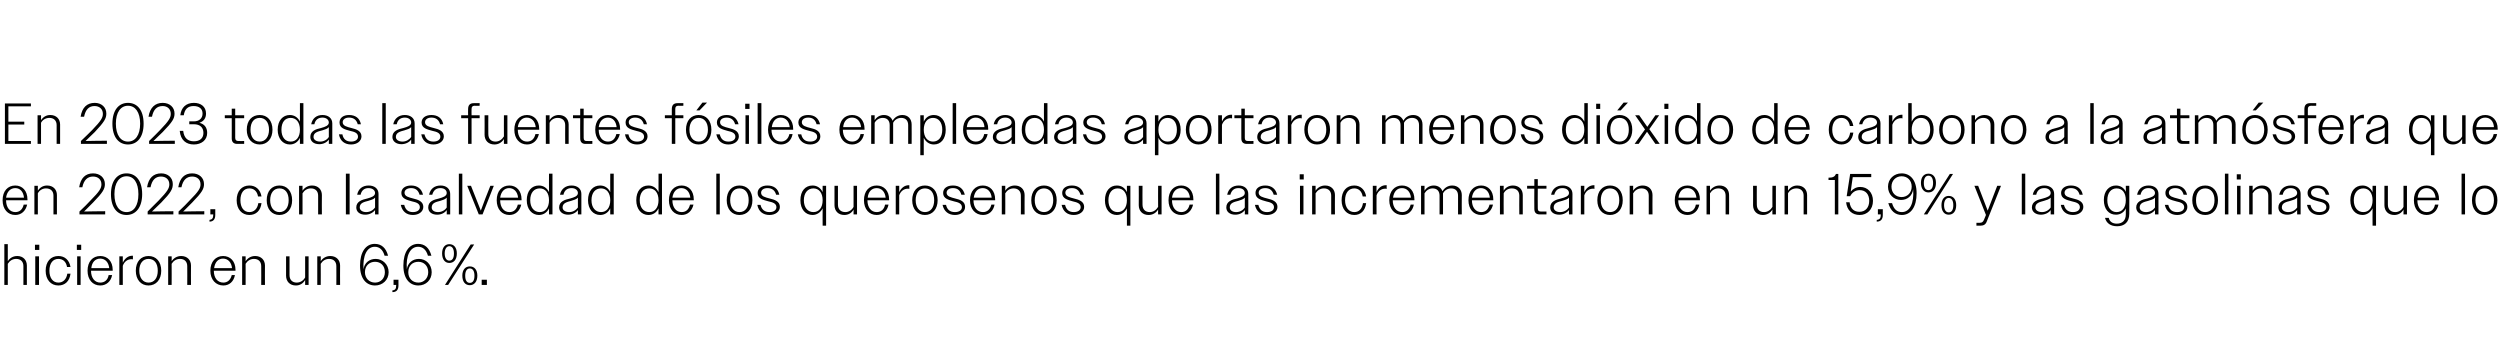 <?xml version="1.0" standalone="no"?><!DOCTYPE svg PUBLIC "-//W3C//DTD SVG 1.1//EN" "http://www.w3.org/Graphics/SVG/1.1/DTD/svg11.dtd"><svg xmlns="http://www.w3.org/2000/svg" version="1.1" width="865.2px" height="117.1px" viewBox="0 -1 865.2 117.1" style="top:-1px">  <desc>En 2023 todas las fuentes f siles empleadas aportaron menos di xido de carbono a la atm sfera que en 2022, con la sa...</desc>  <defs/>  <g id="Polygon131874">    <path d="M 1.5 83.5 L 2.7 83.5 C 2.7 83.5 2.72 89.4 2.7 89.4 C 3.4 88.3 4.5 87.6 6 87.6 C 8 87.6 9.3 89 9.3 90.9 C 9.32 90.92 9.3 97.6 9.3 97.6 L 8.1 97.6 C 8.1 97.6 8.1 91.14 8.1 91.1 C 8.1 89.5 7.1 88.6 5.6 88.6 C 4.3 88.6 3.3 89.3 2.7 90.3 C 2.72 90.3 2.7 97.6 2.7 97.6 L 1.5 97.6 L 1.5 83.5 Z M 12.1 83.7 L 13.6 83.7 L 13.6 85.5 L 12.1 85.5 L 12.1 83.7 Z M 12.2 87.7 L 13.5 87.7 L 13.5 97.6 L 12.2 97.6 L 12.2 87.7 Z M 15.8 92.7 C 15.8 89.5 17.6 87.6 20.2 87.6 C 22.4 87.6 24 89 24.4 91.4 C 24.4 91.4 23.2 91.4 23.2 91.4 C 22.9 89.6 21.8 88.6 20.2 88.6 C 18.3 88.6 17.1 90.1 17.1 92.7 C 17.1 95.2 18.3 96.8 20.2 96.8 C 21.8 96.8 23 95.7 23.3 93.7 C 23.3 93.7 24.4 93.7 24.4 93.7 C 24.1 96.3 22.5 97.8 20.2 97.8 C 17.6 97.8 15.8 95.8 15.8 92.7 Z M 26.6 83.7 L 28.1 83.7 L 28.1 85.5 L 26.6 85.5 L 26.6 83.7 Z M 26.7 87.7 L 27.9 87.7 L 27.9 97.6 L 26.7 97.6 L 26.7 87.7 Z M 30.3 92.7 C 30.3 89.5 32.1 87.6 34.7 87.6 C 37.2 87.6 39 89.4 39 92.4 C 38.98 92.38 39 92.7 39 92.7 L 31.5 92.7 C 31.5 92.7 31.52 92.68 31.5 92.7 C 31.5 95.2 32.8 96.8 34.7 96.8 C 36.2 96.8 37.3 95.9 37.6 94.2 C 37.6 94.2 38.8 94.2 38.8 94.2 C 38.4 96.4 36.8 97.8 34.7 97.8 C 32.1 97.8 30.3 95.8 30.3 92.7 Z M 31.6 91.8 C 31.6 91.8 37.8 91.8 37.8 91.8 C 37.6 89.8 36.4 88.5 34.7 88.5 C 33 88.5 31.8 89.7 31.6 91.8 Z M 41.3 87.7 L 42.5 87.7 C 42.5 87.7 42.52 89.92 42.5 89.9 C 43.2 88.4 44.4 87.5 45.8 87.5 C 45.8 87.5 45.9 87.5 46 87.5 C 46 87.5 46 88.8 46 88.8 C 45.9 88.7 45.7 88.7 45.5 88.7 C 44.2 88.7 43 89.5 42.5 91 C 42.52 90.98 42.5 97.6 42.5 97.6 L 41.3 97.6 L 41.3 87.7 Z M 47 92.7 C 47 89.5 48.8 87.6 51.4 87.6 C 54 87.6 55.8 89.5 55.8 92.7 C 55.8 95.8 54 97.8 51.4 97.8 C 48.8 97.8 47 95.8 47 92.7 Z M 48.2 92.7 C 48.2 95.2 49.5 96.8 51.4 96.8 C 53.4 96.8 54.6 95.2 54.6 92.7 C 54.6 90.1 53.4 88.6 51.4 88.6 C 49.5 88.6 48.2 90.1 48.2 92.7 Z M 58.2 87.7 L 59.4 87.7 C 59.4 87.7 59.44 89.4 59.4 89.4 C 60.1 88.3 61.3 87.6 62.7 87.6 C 64.8 87.6 66.1 89 66.1 90.9 C 66.06 90.92 66.1 97.6 66.1 97.6 L 64.8 97.6 C 64.8 97.6 64.84 91.14 64.8 91.1 C 64.8 89.5 63.8 88.6 62.3 88.6 C 61 88.6 60 89.3 59.4 90.3 C 59.44 90.3 59.4 97.6 59.4 97.6 L 58.2 97.6 L 58.2 87.7 Z M 72.8 92.7 C 72.8 89.5 74.7 87.6 77.2 87.6 C 79.7 87.6 81.5 89.4 81.5 92.4 C 81.5 92.38 81.5 92.7 81.5 92.7 L 74 92.7 C 74 92.7 74.04 92.68 74 92.7 C 74 95.2 75.3 96.8 77.3 96.8 C 78.7 96.8 79.8 95.9 80.2 94.2 C 80.2 94.2 81.3 94.2 81.3 94.2 C 80.9 96.4 79.4 97.8 77.3 97.8 C 74.7 97.8 72.8 95.8 72.8 92.7 Z M 74.1 91.8 C 74.1 91.8 80.3 91.8 80.3 91.8 C 80.1 89.8 78.9 88.5 77.2 88.5 C 75.5 88.5 74.4 89.7 74.1 91.8 Z M 83.8 87.7 L 85 87.7 C 85 87.7 85.04 89.4 85 89.4 C 85.7 88.3 86.9 87.6 88.3 87.6 C 90.4 87.6 91.7 89 91.7 90.9 C 91.66 90.92 91.7 97.6 91.7 97.6 L 90.4 97.6 C 90.4 97.6 90.44 91.14 90.4 91.1 C 90.4 89.5 89.4 88.6 87.9 88.6 C 86.6 88.6 85.6 89.3 85 90.3 C 85.04 90.3 85 97.6 85 97.6 L 83.8 97.6 L 83.8 87.7 Z M 99 94.4 C 98.98 94.4 99 87.7 99 87.7 L 100.2 87.7 C 100.2 87.7 100.2 94.2 100.2 94.2 C 100.2 95.9 101.2 96.8 102.7 96.8 C 104 96.8 105.1 96 105.6 95 C 105.6 95.02 105.6 87.7 105.6 87.7 L 106.8 87.7 L 106.8 97.6 L 105.6 97.6 C 105.6 97.6 105.6 95.94 105.6 95.9 C 104.9 97.1 103.8 97.8 102.4 97.8 C 100.3 97.8 99 96.4 99 94.4 Z M 109.8 87.7 L 111 87.7 C 111 87.7 111.04 89.4 111 89.4 C 111.7 88.3 112.9 87.6 114.3 87.6 C 116.4 87.6 117.7 89 117.7 90.9 C 117.66 90.92 117.7 97.6 117.7 97.6 L 116.4 97.6 C 116.4 97.6 116.44 91.14 116.4 91.1 C 116.4 89.5 115.4 88.6 113.9 88.6 C 112.6 88.6 111.6 89.3 111 90.3 C 111.04 90.3 111 97.6 111 97.6 L 109.8 97.6 L 109.8 87.7 Z M 124.6 90.9 C 124.6 86.2 126.6 83.4 129.7 83.4 C 132 83.4 133.6 84.8 134.3 87.5 C 134.3 87.5 133.1 87.5 133.1 87.5 C 132.5 85.4 131.3 84.4 129.7 84.4 C 127 84.4 125.5 87.4 125.8 92.2 C 126.1 90 127.8 88.6 130 88.6 C 132.4 88.6 134.5 90.5 134.5 93.2 C 134.5 95.9 132.4 97.8 129.8 97.8 C 126.8 97.8 124.6 95.5 124.6 90.9 Z M 133.2 93.2 C 133.2 91 131.8 89.6 129.8 89.6 C 127.8 89.6 126.3 91 126.3 93.2 C 126.3 95.3 127.8 96.8 129.8 96.8 C 131.8 96.8 133.2 95.3 133.2 93.2 Z M 135.8 99.5 C 136.8 99.4 137.1 98.9 137.1 97.8 C 137.14 97.8 137.1 97.6 137.1 97.6 L 136.2 97.6 L 136.2 95.8 L 137.9 95.8 C 137.9 95.8 137.88 97.76 137.9 97.8 C 137.9 99.3 137.2 100.1 135.8 100.1 C 135.8 100.1 135.8 99.5 135.8 99.5 Z M 139.6 90.9 C 139.6 86.2 141.6 83.4 144.7 83.4 C 147 83.4 148.6 84.8 149.3 87.5 C 149.3 87.5 148.1 87.5 148.1 87.5 C 147.5 85.4 146.3 84.4 144.7 84.4 C 142 84.4 140.4 87.4 140.8 92.2 C 141.1 90 142.8 88.6 145 88.6 C 147.4 88.6 149.4 90.5 149.4 93.2 C 149.4 95.9 147.4 97.8 144.8 97.8 C 141.8 97.8 139.6 95.5 139.6 90.9 Z M 148.2 93.2 C 148.2 91 146.7 89.6 144.8 89.6 C 142.7 89.6 141.3 91 141.3 93.2 C 141.3 95.3 142.7 96.8 144.8 96.8 C 146.7 96.8 148.2 95.3 148.2 93.2 Z M 162.9 83.6 L 164.1 83.6 L 155.1 97.6 L 154 97.6 L 162.9 83.6 Z M 153 86.7 C 153 84.7 154 83.5 155.5 83.5 C 157.1 83.5 158.1 84.7 158.1 86.7 C 158.1 88.8 157.1 90 155.5 90 C 154 90 153 88.8 153 86.7 Z M 157.1 86.7 C 157.1 85.1 156.5 84.2 155.5 84.2 C 154.6 84.2 153.9 85.1 153.9 86.7 C 153.9 88.4 154.6 89.2 155.5 89.2 C 156.5 89.2 157.1 88.4 157.1 86.7 Z M 160 94.4 C 160 92.4 161 91.2 162.6 91.2 C 164.2 91.2 165.2 92.4 165.2 94.4 C 165.2 96.5 164.1 97.7 162.6 97.7 C 161 97.7 160 96.5 160 94.4 Z M 164.2 94.4 C 164.2 92.8 163.6 91.9 162.6 91.9 C 161.6 91.9 161 92.8 161 94.4 C 161 96.1 161.6 96.9 162.6 96.9 C 163.6 96.9 164.2 96.1 164.2 94.4 Z M 166.7 95.8 L 168.5 95.8 L 168.5 97.6 L 166.7 97.6 L 166.7 95.8 Z " stroke="none" fill="#000"/>  </g>  <g id="Polygon131873">    <path d="M 0.9 68.3 C 0.9 65.1 2.7 63.2 5.3 63.2 C 7.7 63.2 9.5 65 9.5 68 C 9.54 67.98 9.5 68.3 9.5 68.3 L 2.1 68.3 C 2.1 68.3 2.08 68.28 2.1 68.3 C 2.1 70.8 3.4 72.4 5.3 72.4 C 6.8 72.4 7.8 71.5 8.2 69.8 C 8.2 69.8 9.4 69.8 9.4 69.8 C 8.9 72 7.4 73.4 5.3 73.4 C 2.7 73.4 0.9 71.4 0.9 68.3 Z M 2.1 67.4 C 2.1 67.4 8.3 67.4 8.3 67.4 C 8.1 65.4 7 64.1 5.3 64.1 C 3.6 64.1 2.4 65.3 2.1 67.4 Z M 11.9 63.3 L 13.1 63.3 C 13.1 63.3 13.08 65 13.1 65 C 13.8 63.9 14.9 63.2 16.3 63.2 C 18.4 63.2 19.7 64.6 19.7 66.5 C 19.7 66.52 19.7 73.2 19.7 73.2 L 18.5 73.2 C 18.5 73.2 18.48 66.74 18.5 66.7 C 18.5 65.1 17.5 64.2 15.9 64.2 C 14.7 64.2 13.6 64.9 13.1 65.9 C 13.08 65.9 13.1 73.2 13.1 73.2 L 11.9 73.2 L 11.9 63.3 Z M 27.5 72.2 C 29.1 70.7 30.4 69.4 31.3 68.4 C 34.5 65.2 35.1 64.1 35.1 62.8 C 35.1 61.1 33.9 60.1 32.2 60.1 C 30.3 60.1 29 61.3 28.5 63.8 C 28.5 63.8 27.4 63.8 27.4 63.8 C 27.9 60.6 29.6 59 32.2 59 C 34.6 59 36.3 60.5 36.3 62.7 C 36.3 64.4 35.6 65.6 32.2 69.1 C 31.4 69.9 30.3 71 29.1 72.2 C 29.09 72.16 36.4 72.1 36.4 72.1 L 36.4 73.2 L 27.5 73.2 C 27.5 73.2 27.53 72.2 27.5 72.2 Z M 38.4 66.2 C 38.4 61.5 40.6 59 43.8 59 C 47 59 49.2 61.5 49.2 66.2 C 49.2 70.9 46.9 73.4 43.8 73.4 C 40.6 73.4 38.4 70.9 38.4 66.2 Z M 47.9 66.2 C 47.9 62.2 46.3 60 43.8 60 C 41.3 60 39.6 62.2 39.6 66.2 C 39.6 70.2 41.3 72.4 43.8 72.4 C 46.3 72.4 47.9 70.2 47.9 66.2 Z M 51.1 72.2 C 52.6 70.7 53.9 69.4 54.9 68.4 C 58 65.2 58.6 64.1 58.6 62.8 C 58.6 61.1 57.4 60.1 55.7 60.1 C 53.8 60.1 52.6 61.3 52.1 63.8 C 52.1 63.8 50.9 63.8 50.9 63.8 C 51.4 60.6 53.1 59 55.8 59 C 58.1 59 59.8 60.5 59.8 62.7 C 59.8 64.4 59.2 65.6 55.8 69.1 C 54.9 69.9 53.9 71 52.6 72.2 C 52.63 72.16 60 72.1 60 72.1 L 60 73.2 L 51.1 73.2 C 51.1 73.2 51.07 72.2 51.1 72.2 Z M 61.8 72.2 C 63.4 70.7 64.7 69.4 65.6 68.4 C 68.8 65.2 69.4 64.1 69.4 62.8 C 69.4 61.1 68.2 60.1 66.5 60.1 C 64.6 60.1 63.3 61.3 62.8 63.8 C 62.8 63.8 61.7 63.8 61.7 63.8 C 62.2 60.6 63.9 59 66.5 59 C 68.9 59 70.6 60.5 70.6 62.7 C 70.6 64.4 69.9 65.6 66.5 69.1 C 65.7 69.9 64.6 71 63.4 72.2 C 63.39 72.16 70.7 72.1 70.7 72.1 L 70.7 73.2 L 61.8 73.2 C 61.8 73.2 61.83 72.2 61.8 72.2 Z M 72.5 75.1 C 73.4 75 73.8 74.5 73.8 73.4 C 73.79 73.4 73.8 73.2 73.8 73.2 L 72.8 73.2 L 72.8 71.4 L 74.5 71.4 C 74.5 71.4 74.53 73.36 74.5 73.4 C 74.5 74.9 73.8 75.7 72.5 75.7 C 72.5 75.7 72.5 75.1 72.5 75.1 Z M 81.9 68.3 C 81.9 65.1 83.7 63.2 86.3 63.2 C 88.5 63.2 90.1 64.6 90.5 67 C 90.5 67 89.3 67 89.3 67 C 89 65.2 87.9 64.2 86.3 64.2 C 84.4 64.2 83.2 65.7 83.2 68.3 C 83.2 70.8 84.4 72.4 86.3 72.4 C 87.9 72.4 89.1 71.3 89.4 69.3 C 89.4 69.3 90.5 69.3 90.5 69.3 C 90.2 71.9 88.6 73.4 86.3 73.4 C 83.7 73.4 81.9 71.4 81.9 68.3 Z M 92.3 68.3 C 92.3 65.1 94.1 63.2 96.7 63.2 C 99.3 63.2 101.1 65.1 101.1 68.3 C 101.1 71.4 99.3 73.4 96.7 73.4 C 94.1 73.4 92.3 71.4 92.3 68.3 Z M 93.5 68.3 C 93.5 70.8 94.8 72.4 96.7 72.4 C 98.7 72.4 99.9 70.8 99.9 68.3 C 99.9 65.7 98.7 64.2 96.7 64.2 C 94.8 64.2 93.5 65.7 93.5 68.3 Z M 103.5 63.3 L 104.7 63.3 C 104.7 63.3 104.73 65 104.7 65 C 105.4 63.9 106.6 63.2 108 63.2 C 110.1 63.2 111.4 64.6 111.4 66.5 C 111.35 66.52 111.4 73.2 111.4 73.2 L 110.1 73.2 C 110.1 73.2 110.13 66.74 110.1 66.7 C 110.1 65.1 109.1 64.2 107.6 64.2 C 106.3 64.2 105.3 64.9 104.7 65.9 C 104.73 65.9 104.7 73.2 104.7 73.2 L 103.5 73.2 L 103.5 63.3 Z M 119.7 59.1 L 121 59.1 L 121 73.2 L 119.7 73.2 L 119.7 59.1 Z M 123.3 70.8 C 123.3 68.7 125.3 68.1 127.1 67.7 C 128.5 67.3 129.8 66.9 129.8 65.8 C 129.8 64.9 129 64.1 127.5 64.1 C 126.1 64.1 125.1 64.9 124.8 66.4 C 124.8 66.4 123.6 66.4 123.6 66.4 C 124 64.4 125.4 63.2 127.6 63.2 C 129.6 63.2 131 64.3 131 66.1 C 130.98 66.1 131 73.2 131 73.2 L 129.8 73.2 C 129.8 73.2 129.78 71.66 129.8 71.7 C 129 72.7 127.8 73.3 126.4 73.3 C 124.5 73.3 123.3 72.3 123.3 70.8 Z M 126.7 72.4 C 128 72.4 129.1 71.8 129.8 70.8 C 129.8 70.8 129.8 67.4 129.8 67.4 C 129.3 68 128.4 68.2 127.5 68.5 C 126 68.9 124.5 69.2 124.5 70.8 C 124.5 71.8 125.5 72.4 126.7 72.4 Z M 138.7 69.9 C 138.7 69.9 139.9 69.9 139.9 69.9 C 140.3 71.6 141.3 72.4 142.9 72.4 C 144.4 72.4 145.3 71.7 145.3 70.7 C 145.3 69.4 144 69 142.6 68.7 C 140.9 68.2 138.9 67.8 138.9 65.8 C 138.9 64.2 140.2 63.2 142.3 63.2 C 144.4 63.2 145.9 64.3 146.4 66.4 C 146.4 66.4 145.2 66.4 145.2 66.4 C 144.8 64.9 143.8 64.1 142.3 64.1 C 140.8 64.1 140 64.8 140 65.7 C 140 67 141.5 67.3 143 67.7 C 144.7 68.1 146.5 68.7 146.5 70.6 C 146.5 72.2 145 73.4 142.9 73.4 C 140.7 73.4 139.2 72.2 138.7 69.9 Z M 148.2 70.8 C 148.2 68.7 150.1 68.1 151.9 67.7 C 153.3 67.3 154.6 66.9 154.6 65.8 C 154.6 64.9 153.9 64.1 152.4 64.1 C 150.9 64.1 150 64.9 149.6 66.4 C 149.6 66.4 148.5 66.4 148.5 66.4 C 148.9 64.4 150.3 63.2 152.5 63.2 C 154.4 63.2 155.8 64.3 155.8 66.1 C 155.84 66.1 155.8 73.2 155.8 73.2 L 154.6 73.2 C 154.6 73.2 154.64 71.66 154.6 71.7 C 153.9 72.7 152.7 73.3 151.3 73.3 C 149.4 73.3 148.2 72.3 148.2 70.8 Z M 151.6 72.4 C 152.8 72.4 154 71.8 154.6 70.8 C 154.6 70.8 154.6 67.4 154.6 67.4 C 154.1 68 153.3 68.2 152.4 68.5 C 150.9 68.9 149.4 69.2 149.4 70.8 C 149.4 71.8 150.3 72.4 151.6 72.4 Z M 158.8 59.1 L 160 59.1 L 160 73.2 L 158.8 73.2 L 158.8 59.1 Z M 161.7 63.3 L 163 63.3 L 164.7 67.6 L 166.4 71.9 L 168 67.6 L 169.7 63.3 L 170.9 63.3 L 167 73.2 L 165.7 73.2 L 161.7 63.3 Z M 171.9 68.3 C 171.9 65.1 173.7 63.2 176.3 63.2 C 178.7 63.2 180.5 65 180.5 68 C 180.52 67.98 180.5 68.3 180.5 68.3 L 173.1 68.3 C 173.1 68.3 173.06 68.28 173.1 68.3 C 173.1 70.8 174.4 72.4 176.3 72.4 C 177.8 72.4 178.8 71.5 179.2 69.8 C 179.2 69.8 180.4 69.8 180.4 69.8 C 179.9 72 178.4 73.4 176.3 73.4 C 173.7 73.4 171.9 71.4 171.9 68.3 Z M 173.1 67.4 C 173.1 67.4 179.3 67.4 179.3 67.4 C 179.1 65.4 177.9 64.1 176.2 64.1 C 174.6 64.1 173.4 65.3 173.1 67.4 Z M 190 71.1 C 189.3 72.6 188 73.4 186.5 73.4 C 184.1 73.4 182.3 71.4 182.3 68.3 C 182.3 65.1 184 63.2 186.5 63.2 C 188 63.2 189.3 64 190 65.5 C 189.96 65.48 190 59.1 190 59.1 L 191.2 59.1 L 191.2 73.2 L 190 73.2 C 190 73.2 189.96 71.06 190 71.1 Z M 183.5 68.3 C 183.5 70.9 184.9 72.4 186.8 72.4 C 188.7 72.4 190 70.9 190 68.3 C 190 65.7 188.7 64.2 186.8 64.2 C 184.9 64.2 183.5 65.6 183.5 68.3 Z M 193.5 70.8 C 193.5 68.7 195.5 68.1 197.3 67.7 C 198.7 67.3 200 66.9 200 65.8 C 200 64.9 199.2 64.1 197.8 64.1 C 196.3 64.1 195.3 64.9 195 66.4 C 195 66.4 193.8 66.4 193.8 66.4 C 194.2 64.4 195.7 63.2 197.8 63.2 C 199.8 63.2 201.2 64.3 201.2 66.1 C 201.2 66.1 201.2 73.2 201.2 73.2 L 200 73.2 C 200 73.2 200 71.66 200 71.7 C 199.3 72.7 198 73.3 196.6 73.3 C 194.8 73.3 193.5 72.3 193.5 70.8 Z M 197 72.4 C 198.2 72.4 199.3 71.8 200 70.8 C 200 70.8 200 67.4 200 67.4 C 199.5 68 198.6 68.2 197.7 68.5 C 196.3 68.9 194.7 69.2 194.7 70.8 C 194.7 71.8 195.7 72.4 197 72.4 Z M 211.2 71.1 C 210.5 72.6 209.2 73.4 207.7 73.4 C 205.3 73.4 203.5 71.4 203.5 68.3 C 203.5 65.1 205.2 63.2 207.7 63.2 C 209.2 63.2 210.5 64 211.2 65.5 C 211.16 65.48 211.2 59.1 211.2 59.1 L 212.4 59.1 L 212.4 73.2 L 211.2 73.2 C 211.2 73.2 211.16 71.06 211.2 71.1 Z M 204.7 68.3 C 204.7 70.9 206.1 72.4 208 72.4 C 209.9 72.4 211.2 70.9 211.2 68.3 C 211.2 65.7 209.9 64.2 208 64.2 C 206.1 64.2 204.7 65.6 204.7 68.3 Z M 227.9 71.1 C 227.2 72.6 225.9 73.4 224.4 73.4 C 222 73.4 220.2 71.4 220.2 68.3 C 220.2 65.1 221.9 63.2 224.4 63.2 C 225.9 63.2 227.2 64 227.9 65.5 C 227.87 65.48 227.9 59.1 227.9 59.1 L 229.1 59.1 L 229.1 73.2 L 227.9 73.2 C 227.9 73.2 227.87 71.06 227.9 71.1 Z M 221.4 68.3 C 221.4 70.9 222.8 72.4 224.7 72.4 C 226.6 72.4 227.9 70.9 227.9 68.3 C 227.9 65.7 226.6 64.2 224.7 64.2 C 222.8 64.2 221.4 65.6 221.4 68.3 Z M 231.5 68.3 C 231.5 65.1 233.3 63.2 235.9 63.2 C 238.3 63.2 240.1 65 240.1 68 C 240.13 67.98 240.1 68.3 240.1 68.3 L 232.7 68.3 C 232.7 68.3 232.67 68.28 232.7 68.3 C 232.7 70.8 234 72.4 235.9 72.4 C 237.4 72.4 238.4 71.5 238.8 69.8 C 238.8 69.8 240 69.8 240 69.8 C 239.5 72 238 73.4 235.9 73.4 C 233.3 73.4 231.5 71.4 231.5 68.3 Z M 232.7 67.4 C 232.7 67.4 238.9 67.4 238.9 67.4 C 238.7 65.4 237.5 64.1 235.8 64.1 C 234.2 64.1 233 65.3 232.7 67.4 Z M 247.9 59.1 L 249.1 59.1 L 249.1 73.2 L 247.9 73.2 L 247.9 59.1 Z M 251.5 68.3 C 251.5 65.1 253.3 63.2 255.9 63.2 C 258.6 63.2 260.4 65.1 260.4 68.3 C 260.4 71.4 258.6 73.4 255.9 73.4 C 253.3 73.4 251.5 71.4 251.5 68.3 Z M 252.7 68.3 C 252.7 70.8 254 72.4 255.9 72.4 C 257.9 72.4 259.1 70.8 259.1 68.3 C 259.1 65.7 257.9 64.2 255.9 64.2 C 254 64.2 252.7 65.7 252.7 68.3 Z M 262.1 69.9 C 262.1 69.9 263.2 69.9 263.2 69.9 C 263.6 71.6 264.7 72.4 266.3 72.4 C 267.8 72.4 268.7 71.7 268.7 70.7 C 268.7 69.4 267.4 69 266 68.7 C 264.2 68.2 262.2 67.8 262.2 65.8 C 262.2 64.2 263.6 63.2 265.6 63.2 C 267.8 63.2 269.3 64.3 269.7 66.4 C 269.7 66.4 268.6 66.4 268.6 66.4 C 268.2 64.9 267.2 64.1 265.6 64.1 C 264.2 64.1 263.4 64.8 263.4 65.7 C 263.4 67 264.9 67.3 266.4 67.7 C 268.1 68.1 269.9 68.7 269.9 70.6 C 269.9 72.2 268.4 73.4 266.3 73.4 C 264.1 73.4 262.5 72.2 262.1 69.9 Z M 284.7 71.1 C 284 72.5 282.7 73.4 281.2 73.4 C 278.8 73.4 277 71.5 277 68.3 C 277 65.1 278.7 63.2 281.2 63.2 C 282.7 63.2 284 64 284.7 65.5 C 284.66 65.48 284.7 63.3 284.7 63.3 L 285.9 63.3 L 285.9 77.1 L 284.7 77.1 C 284.7 77.1 284.66 71.06 284.7 71.1 Z M 278.2 68.3 C 278.2 70.9 279.6 72.4 281.5 72.4 C 283.4 72.4 284.7 70.9 284.7 68.3 C 284.7 65.7 283.4 64.2 281.5 64.2 C 279.6 64.2 278.2 65.7 278.2 68.3 Z M 288.8 70 C 288.8 70 288.8 63.3 288.8 63.3 L 290 63.3 C 290 63.3 290.02 69.8 290 69.8 C 290 71.5 291 72.4 292.6 72.4 C 293.8 72.4 294.9 71.6 295.4 70.6 C 295.42 70.62 295.4 63.3 295.4 63.3 L 296.6 63.3 L 296.6 73.2 L 295.4 73.2 C 295.4 73.2 295.42 71.54 295.4 71.5 C 294.8 72.7 293.6 73.4 292.2 73.4 C 290.1 73.4 288.8 72 288.8 70 Z M 299 68.3 C 299 65.1 300.8 63.2 303.4 63.2 C 305.9 63.2 307.7 65 307.7 68 C 307.68 67.98 307.7 68.3 307.7 68.3 L 300.2 68.3 C 300.2 68.3 300.22 68.28 300.2 68.3 C 300.2 70.8 301.5 72.4 303.4 72.4 C 304.9 72.4 306 71.5 306.3 69.8 C 306.3 69.8 307.5 69.8 307.5 69.8 C 307.1 72 305.5 73.4 303.4 73.4 C 300.8 73.4 299 71.4 299 68.3 Z M 300.3 67.4 C 300.3 67.4 306.5 67.4 306.5 67.4 C 306.3 65.4 305.1 64.1 303.4 64.1 C 301.7 64.1 300.5 65.3 300.3 67.4 Z M 310 63.3 L 311.2 63.3 C 311.2 63.3 311.22 65.52 311.2 65.5 C 311.9 64 313.1 63.1 314.5 63.1 C 314.5 63.1 314.6 63.1 314.7 63.1 C 314.7 63.1 314.7 64.4 314.7 64.4 C 314.6 64.3 314.4 64.3 314.2 64.3 C 312.9 64.3 311.7 65.1 311.2 66.6 C 311.22 66.58 311.2 73.2 311.2 73.2 L 310 73.2 L 310 63.3 Z M 315.7 68.3 C 315.7 65.1 317.5 63.2 320.1 63.2 C 322.7 63.2 324.5 65.1 324.5 68.3 C 324.5 71.4 322.7 73.4 320.1 73.4 C 317.5 73.4 315.7 71.4 315.7 68.3 Z M 316.9 68.3 C 316.9 70.8 318.2 72.4 320.1 72.4 C 322.1 72.4 323.3 70.8 323.3 68.3 C 323.3 65.7 322.1 64.2 320.1 64.2 C 318.2 64.2 316.9 65.7 316.9 68.3 Z M 326.2 69.9 C 326.2 69.9 327.4 69.9 327.4 69.9 C 327.8 71.6 328.8 72.4 330.5 72.4 C 332 72.4 332.9 71.7 332.9 70.7 C 332.9 69.4 331.6 69 330.2 68.7 C 328.4 68.2 326.4 67.8 326.4 65.8 C 326.4 64.2 327.7 63.2 329.8 63.2 C 332 63.2 333.4 64.3 333.9 66.4 C 333.9 66.4 332.7 66.4 332.7 66.4 C 332.3 64.9 331.4 64.1 329.8 64.1 C 328.4 64.1 327.6 64.8 327.6 65.7 C 327.6 67 329.1 67.3 330.6 67.7 C 332.3 68.1 334 68.7 334 70.6 C 334 72.2 332.6 73.4 330.5 73.4 C 328.3 73.4 326.7 72.2 326.2 69.9 Z M 335.7 68.3 C 335.7 65.1 337.6 63.2 340.1 63.2 C 342.6 63.2 344.4 65 344.4 68 C 344.4 67.98 344.4 68.3 344.4 68.3 L 336.9 68.3 C 336.9 68.3 336.94 68.28 336.9 68.3 C 336.9 70.8 338.2 72.4 340.2 72.4 C 341.6 72.4 342.7 71.5 343.1 69.8 C 343.1 69.8 344.2 69.8 344.2 69.8 C 343.8 72 342.3 73.4 340.2 73.4 C 337.6 73.4 335.7 71.4 335.7 68.3 Z M 337 67.4 C 337 67.4 343.2 67.4 343.2 67.4 C 343 65.4 341.8 64.1 340.1 64.1 C 338.4 64.1 337.3 65.3 337 67.4 Z M 346.7 63.3 L 347.9 63.3 C 347.9 63.3 347.94 65 347.9 65 C 348.6 63.9 349.8 63.2 351.2 63.2 C 353.3 63.2 354.6 64.6 354.6 66.5 C 354.56 66.52 354.6 73.2 354.6 73.2 L 353.3 73.2 C 353.3 73.2 353.34 66.74 353.3 66.7 C 353.3 65.1 352.3 64.2 350.8 64.2 C 349.5 64.2 348.5 64.9 347.9 65.9 C 347.94 65.9 347.9 73.2 347.9 73.2 L 346.7 73.2 L 346.7 63.3 Z M 356.9 68.3 C 356.9 65.1 358.7 63.2 361.3 63.2 C 363.9 63.2 365.7 65.1 365.7 68.3 C 365.7 71.4 363.9 73.4 361.3 73.4 C 358.6 73.4 356.9 71.4 356.9 68.3 Z M 358.1 68.3 C 358.1 70.8 359.4 72.4 361.3 72.4 C 363.2 72.4 364.5 70.8 364.5 68.3 C 364.5 65.7 363.2 64.2 361.3 64.2 C 359.4 64.2 358.1 65.7 358.1 68.3 Z M 367.4 69.9 C 367.4 69.9 368.6 69.9 368.6 69.9 C 369 71.6 370 72.4 371.6 72.4 C 373.1 72.4 374 71.7 374 70.7 C 374 69.4 372.7 69 371.3 68.7 C 369.6 68.2 367.6 67.8 367.6 65.8 C 367.6 64.2 368.9 63.2 371 63.2 C 373.1 63.2 374.6 64.3 375.1 66.4 C 375.1 66.4 373.9 66.4 373.9 66.4 C 373.5 64.9 372.5 64.1 371 64.1 C 369.5 64.1 368.7 64.8 368.7 65.7 C 368.7 67 370.2 67.3 371.7 67.7 C 373.4 68.1 375.2 68.7 375.2 70.6 C 375.2 72.2 373.7 73.4 371.6 73.4 C 369.4 73.4 367.9 72.2 367.4 69.9 Z M 390 71.1 C 389.3 72.5 388.1 73.4 386.5 73.4 C 384.1 73.4 382.4 71.5 382.4 68.3 C 382.4 65.1 384.1 63.2 386.5 63.2 C 388.1 63.2 389.3 64 390 65.5 C 390 65.48 390 63.3 390 63.3 L 391.2 63.3 L 391.2 77.1 L 390 77.1 C 390 77.1 390 71.06 390 71.1 Z M 383.6 68.3 C 383.6 70.9 384.9 72.4 386.8 72.4 C 388.7 72.4 390 70.9 390 68.3 C 390 65.7 388.7 64.2 386.8 64.2 C 384.9 64.2 383.6 65.7 383.6 68.3 Z M 394.1 70 C 394.14 70 394.1 63.3 394.1 63.3 L 395.4 63.3 C 395.4 63.3 395.36 69.8 395.4 69.8 C 395.4 71.5 396.4 72.4 397.9 72.4 C 399.2 72.4 400.2 71.6 400.8 70.6 C 400.76 70.62 400.8 63.3 400.8 63.3 L 402 63.3 L 402 73.2 L 400.8 73.2 C 400.8 73.2 400.76 71.54 400.8 71.5 C 400.1 72.7 398.9 73.4 397.5 73.4 C 395.4 73.4 394.1 72 394.1 70 Z M 404.4 68.3 C 404.4 65.1 406.2 63.2 408.8 63.2 C 411.2 63.2 413 65 413 68 C 413.02 67.98 413 68.3 413 68.3 L 405.6 68.3 C 405.6 68.3 405.56 68.28 405.6 68.3 C 405.6 70.8 406.9 72.4 408.8 72.4 C 410.3 72.4 411.3 71.5 411.7 69.8 C 411.7 69.8 412.9 69.8 412.9 69.8 C 412.4 72 410.9 73.4 408.8 73.4 C 406.2 73.4 404.4 71.4 404.4 68.3 Z M 405.6 67.4 C 405.6 67.4 411.8 67.4 411.8 67.4 C 411.6 65.4 410.4 64.1 408.7 64.1 C 407.1 64.1 405.9 65.3 405.6 67.4 Z M 420.8 59.1 L 422 59.1 L 422 73.2 L 420.8 73.2 L 420.8 59.1 Z M 424.4 70.8 C 424.4 68.7 426.3 68.1 428.1 67.7 C 429.5 67.3 430.8 66.9 430.8 65.8 C 430.8 64.9 430.1 64.1 428.6 64.1 C 427.1 64.1 426.2 64.9 425.8 66.4 C 425.8 66.4 424.7 66.4 424.7 66.4 C 425.1 64.4 426.5 63.2 428.7 63.2 C 430.6 63.2 432 64.3 432 66.1 C 432.05 66.1 432 73.2 432 73.2 L 430.8 73.2 C 430.8 73.2 430.85 71.66 430.8 71.7 C 430.1 72.7 428.9 73.3 427.5 73.3 C 425.6 73.3 424.4 72.3 424.4 70.8 Z M 427.8 72.4 C 429 72.4 430.2 71.8 430.8 70.8 C 430.8 70.8 430.8 67.4 430.8 67.4 C 430.3 68 429.5 68.2 428.6 68.5 C 427.1 68.9 425.6 69.2 425.6 70.8 C 425.6 71.8 426.5 72.4 427.8 72.4 Z M 434.3 69.9 C 434.3 69.9 435.5 69.9 435.5 69.9 C 435.9 71.6 436.9 72.4 438.5 72.4 C 440 72.4 440.9 71.7 440.9 70.7 C 440.9 69.4 439.6 69 438.2 68.7 C 436.5 68.2 434.5 67.8 434.5 65.8 C 434.5 64.2 435.8 63.2 437.9 63.2 C 440 63.2 441.5 64.3 442 66.4 C 442 66.4 440.8 66.4 440.8 66.4 C 440.4 64.9 439.4 64.1 437.9 64.1 C 436.4 64.1 435.6 64.8 435.6 65.7 C 435.6 67 437.1 67.3 438.6 67.7 C 440.3 68.1 442.1 68.7 442.1 70.6 C 442.1 72.2 440.6 73.4 438.5 73.4 C 436.3 73.4 434.8 72.2 434.3 69.9 Z M 449.8 59.3 L 451.2 59.3 L 451.2 61.1 L 449.8 61.1 L 449.8 59.3 Z M 449.9 63.3 L 451.1 63.3 L 451.1 73.2 L 449.9 73.2 L 449.9 63.3 Z M 454.1 63.3 L 455.3 63.3 C 455.3 63.3 455.33 65 455.3 65 C 456 63.9 457.2 63.2 458.6 63.2 C 460.7 63.2 462 64.6 462 66.5 C 461.95 66.52 462 73.2 462 73.2 L 460.7 73.2 C 460.7 73.2 460.73 66.74 460.7 66.7 C 460.7 65.1 459.7 64.2 458.2 64.2 C 456.9 64.2 455.9 64.9 455.3 65.9 C 455.33 65.9 455.3 73.2 455.3 73.2 L 454.1 73.2 L 454.1 63.3 Z M 464.3 68.3 C 464.3 65.1 466 63.2 468.7 63.2 C 470.8 63.2 472.4 64.6 472.8 67 C 472.8 67 471.6 67 471.6 67 C 471.3 65.2 470.2 64.2 468.7 64.2 C 466.8 64.2 465.5 65.7 465.5 68.3 C 465.5 70.8 466.8 72.4 468.7 72.4 C 470.3 72.4 471.4 71.3 471.7 69.3 C 471.7 69.3 472.8 69.3 472.8 69.3 C 472.5 71.9 470.9 73.4 468.7 73.4 C 466.1 73.4 464.3 71.4 464.3 68.3 Z M 475.1 63.3 L 476.4 63.3 C 476.4 63.3 476.35 65.52 476.4 65.5 C 477 64 478.2 63.1 479.6 63.1 C 479.7 63.1 479.8 63.1 479.9 63.1 C 479.9 63.1 479.9 64.4 479.9 64.4 C 479.7 64.3 479.5 64.3 479.4 64.3 C 478.1 64.3 476.9 65.1 476.4 66.6 C 476.35 66.58 476.4 73.2 476.4 73.2 L 475.1 73.2 L 475.1 63.3 Z M 480.8 68.3 C 480.8 65.1 482.7 63.2 485.2 63.2 C 487.7 63.2 489.5 65 489.5 68 C 489.49 67.98 489.5 68.3 489.5 68.3 L 482 68.3 C 482 68.3 482.03 68.28 482 68.3 C 482 70.8 483.3 72.4 485.3 72.4 C 486.7 72.4 487.8 71.5 488.2 69.8 C 488.2 69.8 489.3 69.8 489.3 69.8 C 488.9 72 487.4 73.4 485.3 73.4 C 482.7 73.4 480.8 71.4 480.8 68.3 Z M 482.1 67.4 C 482.1 67.4 488.3 67.4 488.3 67.4 C 488.1 65.4 486.9 64.1 485.2 64.1 C 483.5 64.1 482.4 65.3 482.1 67.4 Z M 491.8 63.3 L 493 63.3 C 493 63.3 493.03 65 493 65 C 493.7 63.9 494.8 63.2 496.2 63.2 C 497.7 63.2 498.8 64 499.2 65.2 C 499.9 64 501.1 63.2 502.6 63.2 C 504.6 63.2 505.9 64.6 505.9 66.5 C 505.85 66.52 505.9 73.2 505.9 73.2 L 504.6 73.2 C 504.6 73.2 504.63 66.74 504.6 66.7 C 504.6 65.1 503.7 64.2 502.2 64.2 C 501 64.2 499.9 64.9 499.4 65.9 C 499.4 66.1 499.4 66.3 499.4 66.5 C 499.43 66.52 499.4 73.2 499.4 73.2 L 498.2 73.2 C 498.2 73.2 498.23 66.74 498.2 66.7 C 498.2 65.1 497.3 64.2 495.8 64.2 C 494.6 64.2 493.6 64.9 493 65.9 C 493.03 65.9 493 73.2 493 73.2 L 491.8 73.2 L 491.8 63.3 Z M 508.2 68.3 C 508.2 65.1 510 63.2 512.6 63.2 C 515 63.2 516.8 65 516.8 68 C 516.81 67.98 516.8 68.3 516.8 68.3 L 509.4 68.3 C 509.4 68.3 509.35 68.28 509.4 68.3 C 509.4 70.8 510.7 72.4 512.6 72.4 C 514.1 72.4 515.1 71.5 515.5 69.8 C 515.5 69.8 516.7 69.8 516.7 69.8 C 516.2 72 514.7 73.4 512.6 73.4 C 510 73.4 508.2 71.4 508.2 68.3 Z M 509.4 67.4 C 509.4 67.4 515.6 67.4 515.6 67.4 C 515.4 65.4 514.2 64.1 512.5 64.1 C 510.9 64.1 509.7 65.3 509.4 67.4 Z M 519.1 63.3 L 520.4 63.3 C 520.4 63.3 520.35 65 520.4 65 C 521 63.9 522.2 63.2 523.6 63.2 C 525.7 63.2 527 64.6 527 66.5 C 526.97 66.52 527 73.2 527 73.2 L 525.8 73.2 C 525.8 73.2 525.75 66.74 525.8 66.7 C 525.8 65.1 524.8 64.2 523.2 64.2 C 521.9 64.2 520.9 64.9 520.4 65.9 C 520.35 65.9 520.4 73.2 520.4 73.2 L 519.1 73.2 L 519.1 63.3 Z M 531 71.3 C 530.95 71.34 531 64.3 531 64.3 L 528.5 64.3 L 528.5 63.3 L 531 63.3 L 531 61 L 532.2 61 L 532.2 63.3 L 535.2 63.3 L 535.2 64.3 L 532.2 64.3 C 532.2 64.3 532.15 71.12 532.2 71.1 C 532.2 71.9 532.5 72.2 533.2 72.2 C 533.23 72.24 535.2 72.2 535.2 72.2 L 535.2 73.2 C 535.2 73.2 532.83 73.2 532.8 73.2 C 531.6 73.2 531 72.5 531 71.3 Z M 536.5 70.8 C 536.5 68.7 538.5 68.1 540.2 67.7 C 541.7 67.3 543 66.9 543 65.8 C 543 64.9 542.2 64.1 540.7 64.1 C 539.2 64.1 538.3 64.9 537.9 66.4 C 537.9 66.4 536.8 66.4 536.8 66.4 C 537.2 64.4 538.6 63.2 540.8 63.2 C 542.8 63.2 544.2 64.3 544.2 66.1 C 544.15 66.1 544.2 73.2 544.2 73.2 L 543 73.2 C 543 73.2 542.95 71.66 543 71.7 C 542.2 72.7 541 73.3 539.6 73.3 C 537.7 73.3 536.5 72.3 536.5 70.8 Z M 539.9 72.4 C 541.2 72.4 542.3 71.8 543 70.8 C 543 70.8 543 67.4 543 67.4 C 542.5 68 541.6 68.2 540.7 68.5 C 539.2 68.9 537.7 69.2 537.7 70.8 C 537.7 71.8 538.7 72.4 539.9 72.4 Z M 547.1 63.3 L 548.3 63.3 C 548.3 63.3 548.31 65.52 548.3 65.5 C 549 64 550.2 63.1 551.6 63.1 C 551.6 63.1 551.7 63.1 551.8 63.1 C 551.8 63.1 551.8 64.4 551.8 64.4 C 551.7 64.3 551.5 64.3 551.3 64.3 C 550 64.3 548.8 65.1 548.3 66.6 C 548.31 66.58 548.3 73.2 548.3 73.2 L 547.1 73.2 L 547.1 63.3 Z M 552.8 68.3 C 552.8 65.1 554.6 63.2 557.2 63.2 C 559.8 63.2 561.6 65.1 561.6 68.3 C 561.6 71.4 559.8 73.4 557.2 73.4 C 554.6 73.4 552.8 71.4 552.8 68.3 Z M 554 68.3 C 554 70.8 555.3 72.4 557.2 72.4 C 559.2 72.4 560.4 70.8 560.4 68.3 C 560.4 65.7 559.2 64.2 557.2 64.2 C 555.3 64.2 554 65.7 554 68.3 Z M 564 63.3 L 565.2 63.3 C 565.2 63.3 565.23 65 565.2 65 C 565.9 63.9 567.1 63.2 568.5 63.2 C 570.6 63.2 571.9 64.6 571.9 66.5 C 571.85 66.52 571.9 73.2 571.9 73.2 L 570.6 73.2 C 570.6 73.2 570.63 66.74 570.6 66.7 C 570.6 65.1 569.6 64.2 568.1 64.2 C 566.8 64.2 565.8 64.9 565.2 65.9 C 565.23 65.9 565.2 73.2 565.2 73.2 L 564 73.2 L 564 63.3 Z M 579.6 68.3 C 579.6 65.1 581.4 63.2 584 63.2 C 586.5 63.2 588.3 65 588.3 68 C 588.28 67.98 588.3 68.3 588.3 68.3 L 580.8 68.3 C 580.8 68.3 580.82 68.28 580.8 68.3 C 580.8 70.8 582.1 72.4 584 72.4 C 585.5 72.4 586.6 71.5 586.9 69.8 C 586.9 69.8 588.1 69.8 588.1 69.8 C 587.7 72 586.1 73.4 584 73.4 C 581.4 73.4 579.6 71.4 579.6 68.3 Z M 580.9 67.4 C 580.9 67.4 587.1 67.4 587.1 67.4 C 586.9 65.4 585.7 64.1 584 64.1 C 582.3 64.1 581.1 65.3 580.9 67.4 Z M 590.6 63.3 L 591.8 63.3 C 591.8 63.3 591.82 65 591.8 65 C 592.5 63.9 593.7 63.2 595.1 63.2 C 597.2 63.2 598.4 64.6 598.4 66.5 C 598.44 66.52 598.4 73.2 598.4 73.2 L 597.2 73.2 C 597.2 73.2 597.22 66.74 597.2 66.7 C 597.2 65.1 596.2 64.2 594.7 64.2 C 593.4 64.2 592.4 64.9 591.8 65.9 C 591.82 65.9 591.8 73.2 591.8 73.2 L 590.6 73.2 L 590.6 63.3 Z M 606.7 70 C 606.74 70 606.7 63.3 606.7 63.3 L 608 63.3 C 608 63.3 607.96 69.8 608 69.8 C 608 71.5 609 72.4 610.5 72.4 C 611.8 72.4 612.8 71.6 613.4 70.6 C 613.36 70.62 613.4 63.3 613.4 63.3 L 614.6 63.3 L 614.6 73.2 L 613.4 73.2 C 613.4 73.2 613.36 71.54 613.4 71.5 C 612.7 72.7 611.5 73.4 610.1 73.4 C 608 73.4 606.7 72 606.7 70 Z M 617.6 63.3 L 618.8 63.3 C 618.8 63.3 618.8 65 618.8 65 C 619.5 63.9 620.6 63.2 622 63.2 C 624.1 63.2 625.4 64.6 625.4 66.5 C 625.42 66.52 625.4 73.2 625.4 73.2 L 624.2 73.2 C 624.2 73.2 624.2 66.74 624.2 66.7 C 624.2 65.1 623.2 64.2 621.7 64.2 C 620.4 64.2 619.3 64.9 618.8 65.9 C 618.8 65.9 618.8 73.2 618.8 73.2 L 617.6 73.2 L 617.6 63.3 Z M 635 61.3 L 632.8 61.3 C 632.8 61.3 632.85 60.52 632.8 60.5 C 634.4 60.5 635 60.1 635.4 59.2 C 635.39 59.2 636.2 59.2 636.2 59.2 L 636.2 73.2 L 635 73.2 L 635 61.3 Z M 638.9 69 C 638.9 69 640.1 69 640.1 69 C 640.4 71.3 641.7 72.3 643.5 72.3 C 645.6 72.3 646.9 70.8 646.9 68.5 C 646.9 66.3 645.7 64.8 643.6 64.8 C 642.1 64.8 641 65.6 640.3 66.9 C 640.27 66.88 639.1 66.9 639.1 66.9 L 640.3 59.2 L 647.6 59.2 L 647.6 60.3 L 641.2 60.3 C 641.2 60.3 640.47 65.32 640.5 65.3 C 641.3 64.3 642.5 63.7 643.8 63.7 C 646.3 63.7 648.2 65.6 648.2 68.5 C 648.2 71.5 646.2 73.4 643.6 73.4 C 641 73.4 639.2 71.8 638.9 69 Z M 649.5 75.1 C 650.5 75 650.9 74.5 650.9 73.4 C 650.87 73.4 650.9 73.2 650.9 73.2 L 649.9 73.2 L 649.9 71.4 L 651.6 71.4 C 651.6 71.4 651.61 73.36 651.6 73.4 C 651.6 74.9 650.9 75.7 649.5 75.7 C 649.5 75.7 649.5 75.1 649.5 75.1 Z M 653.5 69.3 C 653.5 69.3 654.8 69.3 654.8 69.3 C 655.4 71.4 656.5 72.4 658.2 72.4 C 660.9 72.4 662.5 69.4 662.1 64.5 C 661.8 66.8 660.1 68.2 657.9 68.2 C 655.4 68.2 653.4 66.3 653.4 63.6 C 653.4 60.9 655.5 59 658.1 59 C 661.1 59 663.3 61.3 663.3 65.9 C 663.3 70.6 661.3 73.4 658.2 73.4 C 655.9 73.4 654.3 72 653.5 69.3 Z M 661.6 63.6 C 661.6 61.4 660.1 60 658.1 60 C 656.1 60 654.6 61.5 654.6 63.6 C 654.6 65.8 656.1 67.2 658.1 67.2 C 660.1 67.2 661.6 65.7 661.6 63.6 Z M 674.8 59.2 L 675.9 59.2 L 667 73.2 L 665.8 73.2 L 674.8 59.2 Z M 664.8 62.3 C 664.8 60.3 665.8 59.1 667.4 59.1 C 669 59.1 670 60.3 670 62.3 C 670 64.4 669 65.6 667.4 65.6 C 665.9 65.6 664.8 64.4 664.8 62.3 Z M 669 62.3 C 669 60.7 668.4 59.8 667.4 59.8 C 666.4 59.8 665.8 60.7 665.8 62.3 C 665.8 64 666.4 64.8 667.4 64.8 C 668.4 64.8 669 64 669 62.3 Z M 671.9 70 C 671.9 68 672.9 66.8 674.4 66.8 C 676 66.8 677 68 677 70 C 677 72.1 676 73.3 674.4 73.3 C 672.9 73.3 671.9 72.1 671.9 70 Z M 676 70 C 676 68.4 675.4 67.5 674.4 67.5 C 673.5 67.5 672.8 68.4 672.8 70 C 672.8 71.7 673.5 72.5 674.4 72.5 C 675.4 72.5 676 71.7 676 70 Z M 684 76.1 C 684 76.1 685.22 76.1 685.2 76.1 C 685.9 76.1 686.3 75.8 686.6 75.1 C 686.58 75.12 687.3 73.4 687.3 73.4 L 683.3 63.3 L 684.6 63.3 L 687.9 71.9 L 691.2 63.3 L 692.5 63.3 C 692.5 63.3 687.58 75.56 687.6 75.6 C 687.2 76.7 686.5 77.1 685.4 77.1 C 685.44 77.1 684 77.1 684 77.1 L 684 76.1 Z M 699.7 59.1 L 700.9 59.1 L 700.9 73.2 L 699.7 73.2 L 699.7 59.1 Z M 703.2 70.8 C 703.2 68.7 705.2 68.1 707 67.7 C 708.4 67.3 709.7 66.9 709.7 65.8 C 709.7 64.9 708.9 64.1 707.5 64.1 C 706 64.1 705 64.9 704.7 66.4 C 704.7 66.4 703.5 66.4 703.5 66.4 C 703.9 64.4 705.4 63.2 707.5 63.2 C 709.5 63.2 710.9 64.3 710.9 66.1 C 710.9 66.1 710.9 73.2 710.9 73.2 L 709.7 73.2 C 709.7 73.2 709.7 71.66 709.7 71.7 C 709 72.7 707.7 73.3 706.3 73.3 C 704.5 73.3 703.2 72.3 703.2 70.8 Z M 706.7 72.4 C 707.9 72.4 709 71.8 709.7 70.8 C 709.7 70.8 709.7 67.4 709.7 67.4 C 709.2 68 708.3 68.2 707.4 68.5 C 706 68.9 704.4 69.2 704.4 70.8 C 704.4 71.8 705.4 72.4 706.7 72.4 Z M 713.2 69.9 C 713.2 69.9 714.3 69.9 714.3 69.9 C 714.7 71.6 715.8 72.4 717.4 72.4 C 718.9 72.4 719.8 71.7 719.8 70.7 C 719.8 69.4 718.5 69 717.1 68.7 C 715.3 68.2 713.3 67.8 713.3 65.8 C 713.3 64.2 714.7 63.2 716.7 63.2 C 718.9 63.2 720.4 64.3 720.8 66.4 C 720.8 66.4 719.7 66.4 719.7 66.4 C 719.3 64.9 718.3 64.1 716.7 64.1 C 715.3 64.1 714.5 64.8 714.5 65.7 C 714.5 67 716 67.3 717.5 67.7 C 719.2 68.1 721 68.7 721 70.6 C 721 72.2 719.5 73.4 717.4 73.4 C 715.2 73.4 713.6 72.2 713.2 69.9 Z M 728.5 74.4 C 728.5 74.4 729.8 74.4 729.8 74.4 C 730.1 75.8 731.2 76.4 732.6 76.4 C 734.5 76.4 735.7 75.3 735.7 73.2 C 735.7 73.2 735.7 71.1 735.7 71.1 C 735.1 72.5 733.8 73.3 732.3 73.3 C 729.8 73.3 728.1 71.4 728.1 68.2 C 728.1 65.1 729.9 63.2 732.3 63.2 C 733.8 63.2 735.1 64 735.7 65.4 C 735.75 65.42 735.7 63.3 735.7 63.3 L 736.9 63.3 C 736.9 63.3 736.95 73.04 736.9 73 C 736.9 75.9 735.2 77.3 732.7 77.3 C 730.5 77.3 729 76.3 728.5 74.4 Z M 729.3 68.3 C 729.3 70.9 730.7 72.4 732.5 72.4 C 734.4 72.4 735.7 70.9 735.7 68.3 C 735.7 65.6 734.4 64.2 732.5 64.2 C 730.7 64.2 729.3 65.6 729.3 68.3 Z M 739.3 70.8 C 739.3 68.7 741.3 68.1 743.1 67.7 C 744.5 67.3 745.8 66.9 745.8 65.8 C 745.8 64.9 745 64.1 743.5 64.1 C 742.1 64.1 741.1 64.9 740.8 66.4 C 740.8 66.4 739.6 66.4 739.6 66.4 C 740 64.4 741.4 63.2 743.6 63.2 C 745.6 63.2 747 64.3 747 66.1 C 746.99 66.1 747 73.2 747 73.2 L 745.8 73.2 C 745.8 73.2 745.79 71.66 745.8 71.7 C 745 72.7 743.8 73.3 742.4 73.3 C 740.5 73.3 739.3 72.3 739.3 70.8 Z M 742.7 72.4 C 744 72.4 745.1 71.8 745.8 70.8 C 745.8 70.8 745.8 67.4 745.8 67.4 C 745.3 68 744.4 68.2 743.5 68.5 C 742 68.9 740.5 69.2 740.5 70.8 C 740.5 71.8 741.5 72.4 742.7 72.4 Z M 749.2 69.9 C 749.2 69.9 750.4 69.9 750.4 69.9 C 750.8 71.6 751.8 72.4 753.5 72.4 C 755 72.4 755.9 71.7 755.9 70.7 C 755.9 69.4 754.6 69 753.2 68.7 C 751.4 68.2 749.4 67.8 749.4 65.8 C 749.4 64.2 750.7 63.2 752.8 63.2 C 755 63.2 756.4 64.3 756.9 66.4 C 756.9 66.4 755.7 66.4 755.7 66.4 C 755.3 64.9 754.4 64.1 752.8 64.1 C 751.4 64.1 750.6 64.8 750.6 65.7 C 750.6 67 752.1 67.3 753.6 67.7 C 755.3 68.1 757 68.7 757 70.6 C 757 72.2 755.6 73.4 753.5 73.4 C 751.3 73.4 749.7 72.2 749.2 69.9 Z M 758.7 68.3 C 758.7 65.1 760.5 63.2 763.2 63.2 C 765.8 63.2 767.6 65.1 767.6 68.3 C 767.6 71.4 765.8 73.4 763.2 73.4 C 760.5 73.4 758.7 71.4 758.7 68.3 Z M 760 68.3 C 760 70.8 761.2 72.4 763.2 72.4 C 765.1 72.4 766.4 70.8 766.4 68.3 C 766.4 65.7 765.1 64.2 763.2 64.2 C 761.2 64.2 760 65.7 760 68.3 Z M 770 59.1 L 771.2 59.1 L 771.2 73.2 L 770 73.2 L 770 59.1 Z M 774.1 59.3 L 775.5 59.3 L 775.5 61.1 L 774.1 61.1 L 774.1 59.3 Z M 774.2 63.3 L 775.4 63.3 L 775.4 73.2 L 774.2 73.2 L 774.2 63.3 Z M 778.4 63.3 L 779.6 63.3 C 779.6 63.3 779.63 65 779.6 65 C 780.3 63.9 781.5 63.2 782.9 63.2 C 785 63.2 786.2 64.6 786.2 66.5 C 786.25 66.52 786.2 73.2 786.2 73.2 L 785 73.2 C 785 73.2 785.03 66.74 785 66.7 C 785 65.1 784 64.2 782.5 64.2 C 781.2 64.2 780.2 64.9 779.6 65.9 C 779.63 65.9 779.6 73.2 779.6 73.2 L 778.4 73.2 L 778.4 63.3 Z M 788.5 70.8 C 788.5 68.7 790.5 68.1 792.3 67.7 C 793.7 67.3 795 66.9 795 65.8 C 795 64.9 794.2 64.1 792.7 64.1 C 791.3 64.1 790.3 64.9 790 66.4 C 790 66.4 788.8 66.4 788.8 66.4 C 789.2 64.4 790.6 63.2 792.8 63.2 C 794.8 63.2 796.2 64.3 796.2 66.1 C 796.19 66.1 796.2 73.2 796.2 73.2 L 795 73.2 C 795 73.2 794.99 71.66 795 71.7 C 794.2 72.7 793 73.3 791.6 73.3 C 789.7 73.3 788.5 72.3 788.5 70.8 Z M 791.9 72.4 C 793.2 72.4 794.3 71.8 795 70.8 C 795 70.8 795 67.4 795 67.4 C 794.5 68 793.6 68.2 792.7 68.5 C 791.2 68.9 789.7 69.2 789.7 70.8 C 789.7 71.8 790.7 72.4 791.9 72.4 Z M 798.4 69.9 C 798.4 69.9 799.6 69.9 799.6 69.9 C 800 71.6 801 72.4 802.7 72.4 C 804.2 72.4 805.1 71.7 805.1 70.7 C 805.1 69.4 803.8 69 802.4 68.7 C 800.6 68.2 798.6 67.8 798.6 65.8 C 798.6 64.2 799.9 63.2 802 63.2 C 804.2 63.2 805.6 64.3 806.1 66.4 C 806.1 66.4 804.9 66.4 804.9 66.4 C 804.5 64.9 803.6 64.1 802 64.1 C 800.6 64.1 799.8 64.8 799.8 65.7 C 799.8 67 801.3 67.3 802.8 67.7 C 804.5 68.1 806.2 68.7 806.2 70.6 C 806.2 72.2 804.8 73.4 802.7 73.4 C 800.5 73.4 798.9 72.2 798.4 69.9 Z M 821.1 71.1 C 820.4 72.5 819.1 73.4 817.6 73.4 C 815.2 73.4 813.4 71.5 813.4 68.3 C 813.4 65.1 815.1 63.2 817.6 63.2 C 819.1 63.2 820.4 64 821.1 65.5 C 821.05 65.48 821.1 63.3 821.1 63.3 L 822.3 63.3 L 822.3 77.1 L 821.1 77.1 C 821.1 77.1 821.05 71.06 821.1 71.1 Z M 814.6 68.3 C 814.6 70.9 816 72.4 817.9 72.4 C 819.8 72.4 821.1 70.9 821.1 68.3 C 821.1 65.7 819.8 64.2 817.9 64.2 C 816 64.2 814.6 65.7 814.6 68.3 Z M 825.2 70 C 825.19 70 825.2 63.3 825.2 63.3 L 826.4 63.3 C 826.4 63.3 826.41 69.8 826.4 69.8 C 826.4 71.5 827.4 72.4 829 72.4 C 830.2 72.4 831.3 71.6 831.8 70.6 C 831.81 70.62 831.8 63.3 831.8 63.3 L 833 63.3 L 833 73.2 L 831.8 73.2 C 831.8 73.2 831.81 71.54 831.8 71.5 C 831.2 72.7 830 73.4 828.6 73.4 C 826.5 73.4 825.2 72 825.2 70 Z M 835.4 68.3 C 835.4 65.1 837.2 63.2 839.8 63.2 C 842.3 63.2 844.1 65 844.1 68 C 844.07 67.98 844.1 68.3 844.1 68.3 L 836.6 68.3 C 836.6 68.3 836.61 68.28 836.6 68.3 C 836.6 70.8 837.9 72.4 839.8 72.4 C 841.3 72.4 842.4 71.5 842.7 69.8 C 842.7 69.8 843.9 69.8 843.9 69.8 C 843.5 72 841.9 73.4 839.8 73.4 C 837.2 73.4 835.4 71.4 835.4 68.3 Z M 836.7 67.4 C 836.7 67.4 842.9 67.4 842.9 67.4 C 842.7 65.4 841.5 64.1 839.8 64.1 C 838.1 64.1 836.9 65.3 836.7 67.4 Z M 851.9 59.1 L 853.1 59.1 L 853.1 73.2 L 851.9 73.2 L 851.9 59.1 Z M 855.5 68.3 C 855.5 65.1 857.3 63.2 859.9 63.2 C 862.5 63.2 864.3 65.1 864.3 68.3 C 864.3 71.4 862.5 73.4 859.9 73.4 C 857.2 73.4 855.5 71.4 855.5 68.3 Z M 856.7 68.3 C 856.7 70.8 858 72.4 859.9 72.4 C 861.8 72.4 863.1 70.8 863.1 68.3 C 863.1 65.7 861.8 64.2 859.9 64.2 C 858 64.2 856.7 65.7 856.7 68.3 Z " stroke="none" fill="#000"/>  </g>  <g id="Polygon131872">    <path d="M 1.7 34.8 L 10.7 34.8 L 10.7 35.8 L 2.9 35.8 L 2.9 41.1 L 8.4 41.1 L 8.4 42.1 L 2.9 42.1 L 2.9 47.8 L 10.7 47.8 L 10.7 48.8 L 1.7 48.8 L 1.7 34.8 Z M 13 38.9 L 14.2 38.9 C 14.2 38.9 14.2 40.6 14.2 40.6 C 14.9 39.5 16 38.8 17.4 38.8 C 19.5 38.8 20.8 40.2 20.8 42.1 C 20.82 42.12 20.8 48.8 20.8 48.8 L 19.6 48.8 C 19.6 48.8 19.6 42.34 19.6 42.3 C 19.6 40.7 18.6 39.8 17.1 39.8 C 15.8 39.8 14.7 40.5 14.2 41.5 C 14.2 41.5 14.2 48.8 14.2 48.8 L 13 48.8 L 13 38.9 Z M 28 47.8 C 29.6 46.3 30.9 45 31.9 44 C 35 40.8 35.6 39.7 35.6 38.4 C 35.6 36.7 34.4 35.7 32.7 35.7 C 30.8 35.7 29.6 36.9 29.1 39.4 C 29.1 39.4 27.9 39.4 27.9 39.4 C 28.4 36.2 30.1 34.6 32.8 34.6 C 35.1 34.6 36.8 36.1 36.8 38.3 C 36.8 40 36.1 41.2 32.8 44.7 C 31.9 45.5 30.9 46.6 29.6 47.8 C 29.61 47.76 37 47.7 37 47.7 L 37 48.8 L 28 48.8 C 28 48.8 28.05 47.8 28 47.8 Z M 38.9 41.8 C 38.9 37.1 41.1 34.6 44.3 34.6 C 47.5 34.6 49.7 37.1 49.7 41.8 C 49.7 46.5 47.5 49 44.3 49 C 41.1 49 38.9 46.5 38.9 41.8 Z M 48.5 41.8 C 48.5 37.8 46.8 35.6 44.3 35.6 C 41.8 35.6 40.1 37.8 40.1 41.8 C 40.1 45.8 41.8 48 44.3 48 C 46.8 48 48.5 45.8 48.5 41.8 Z M 51.6 47.8 C 53.2 46.3 54.4 45 55.4 44 C 58.5 40.8 59.1 39.7 59.1 38.4 C 59.1 36.7 57.9 35.7 56.3 35.7 C 54.3 35.7 53.1 36.9 52.6 39.4 C 52.6 39.4 51.4 39.4 51.4 39.4 C 51.9 36.2 53.7 34.6 56.3 34.6 C 58.7 34.6 60.4 36.1 60.4 38.3 C 60.4 40 59.7 41.2 56.3 44.7 C 55.4 45.5 54.4 46.6 53.1 47.8 C 53.15 47.76 60.5 47.7 60.5 47.7 L 60.5 48.8 L 51.6 48.8 C 51.6 48.8 51.59 47.8 51.6 47.8 Z M 62.2 44.3 C 62.2 44.3 63.4 44.3 63.4 44.3 C 63.7 46.8 65 47.9 67.1 47.9 C 69.1 47.9 70.4 46.9 70.4 45 C 70.4 43.1 69.2 42 67.1 42 C 67.13 42.04 65.5 42 65.5 42 L 65.5 41 C 65.5 41 67.11 40.96 67.1 41 C 68.9 41 70.1 40 70.1 38.3 C 70.1 36.6 68.9 35.7 67 35.7 C 65 35.7 63.9 36.8 63.6 38.9 C 63.6 38.9 62.4 38.9 62.4 38.9 C 62.7 36.2 64.4 34.6 67.1 34.6 C 69.5 34.6 71.3 35.9 71.3 38.3 C 71.3 39.9 70.5 41 69 41.5 C 70.7 41.9 71.7 43.1 71.7 45 C 71.7 47.5 69.7 49 67.1 49 C 64.4 49 62.5 47.5 62.2 44.3 Z M 80.2 46.9 C 80.22 46.94 80.2 39.9 80.2 39.9 L 77.8 39.9 L 77.8 38.9 L 80.2 38.9 L 80.2 36.6 L 81.4 36.6 L 81.4 38.9 L 84.5 38.9 L 84.5 39.9 L 81.4 39.9 C 81.4 39.9 81.42 46.72 81.4 46.7 C 81.4 47.5 81.8 47.8 82.5 47.8 C 82.5 47.84 84.5 47.8 84.5 47.8 L 84.5 48.8 C 84.5 48.8 82.1 48.8 82.1 48.8 C 80.8 48.8 80.2 48.1 80.2 46.9 Z M 85.4 43.9 C 85.4 40.7 87.2 38.8 89.9 38.8 C 92.5 38.8 94.3 40.7 94.3 43.9 C 94.3 47 92.5 49 89.9 49 C 87.2 49 85.4 47 85.4 43.9 Z M 86.7 43.9 C 86.7 46.4 87.9 48 89.9 48 C 91.8 48 93.1 46.4 93.1 43.9 C 93.1 41.3 91.8 39.8 89.9 39.8 C 87.9 39.8 86.7 41.3 86.7 43.9 Z M 103.8 46.7 C 103.1 48.2 101.8 49 100.3 49 C 97.9 49 96.1 47 96.1 43.9 C 96.1 40.7 97.9 38.8 100.3 38.8 C 101.8 38.8 103.1 39.6 103.8 41.1 C 103.78 41.08 103.8 34.7 103.8 34.7 L 105 34.7 L 105 48.8 L 103.8 48.8 C 103.8 48.8 103.78 46.66 103.8 46.7 Z M 97.4 43.9 C 97.4 46.5 98.7 48 100.6 48 C 102.5 48 103.8 46.5 103.8 43.9 C 103.8 41.3 102.5 39.8 100.6 39.8 C 98.7 39.8 97.4 41.2 97.4 43.9 Z M 107.4 46.4 C 107.4 44.3 109.3 43.7 111.1 43.3 C 112.5 42.9 113.8 42.5 113.8 41.4 C 113.8 40.5 113 39.7 111.6 39.7 C 110.1 39.7 109.1 40.5 108.8 42 C 108.8 42 107.7 42 107.7 42 C 108.1 40 109.5 38.8 111.6 38.8 C 113.6 38.8 115 39.9 115 41.7 C 115.02 41.7 115 48.8 115 48.8 L 113.8 48.8 C 113.8 48.8 113.82 47.26 113.8 47.3 C 113.1 48.3 111.9 48.9 110.5 48.9 C 108.6 48.9 107.4 47.9 107.4 46.4 Z M 110.8 48 C 112 48 113.2 47.4 113.8 46.4 C 113.8 46.4 113.8 43 113.8 43 C 113.3 43.6 112.5 43.8 111.6 44.1 C 110.1 44.5 108.5 44.8 108.5 46.4 C 108.5 47.4 109.5 48 110.8 48 Z M 117.3 45.5 C 117.3 45.5 118.5 45.5 118.5 45.5 C 118.8 47.2 119.9 48 121.5 48 C 123 48 123.9 47.3 123.9 46.3 C 123.9 45 122.6 44.6 121.2 44.3 C 119.4 43.8 117.5 43.4 117.5 41.4 C 117.5 39.8 118.8 38.8 120.8 38.8 C 123 38.8 124.5 39.9 124.9 42 C 124.9 42 123.8 42 123.8 42 C 123.4 40.5 122.4 39.7 120.8 39.7 C 119.4 39.7 118.6 40.4 118.6 41.3 C 118.6 42.6 120.1 42.9 121.6 43.3 C 123.3 43.7 125.1 44.3 125.1 46.2 C 125.1 47.8 123.6 49 121.5 49 C 119.3 49 117.7 47.8 117.3 45.5 Z M 132.3 34.7 L 133.5 34.7 L 133.5 48.8 L 132.3 48.8 L 132.3 34.7 Z M 135.8 46.4 C 135.8 44.3 137.8 43.7 139.6 43.3 C 141 42.9 142.3 42.5 142.3 41.4 C 142.3 40.5 141.5 39.7 140.1 39.7 C 138.6 39.7 137.6 40.5 137.3 42 C 137.3 42 136.1 42 136.1 42 C 136.5 40 138 38.8 140.1 38.8 C 142.1 38.8 143.5 39.9 143.5 41.7 C 143.51 41.7 143.5 48.8 143.5 48.8 L 142.3 48.8 C 142.3 48.8 142.31 47.26 142.3 47.3 C 141.6 48.3 140.3 48.9 138.9 48.9 C 137.1 48.9 135.8 47.9 135.8 46.4 Z M 139.3 48 C 140.5 48 141.6 47.4 142.3 46.4 C 142.3 46.4 142.3 43 142.3 43 C 141.8 43.6 140.9 43.8 140 44.1 C 138.6 44.5 137 44.8 137 46.4 C 137 47.4 138 48 139.3 48 Z M 145.8 45.5 C 145.8 45.5 146.9 45.5 146.9 45.5 C 147.3 47.2 148.4 48 150 48 C 151.5 48 152.4 47.3 152.4 46.3 C 152.4 45 151.1 44.6 149.7 44.3 C 147.9 43.8 145.9 43.4 145.9 41.4 C 145.9 39.8 147.3 38.8 149.3 38.8 C 151.5 38.8 153 39.9 153.4 42 C 153.4 42 152.3 42 152.3 42 C 151.9 40.5 150.9 39.7 149.3 39.7 C 147.9 39.7 147.1 40.4 147.1 41.3 C 147.1 42.6 148.6 42.9 150.1 43.3 C 151.8 43.7 153.6 44.3 153.6 46.2 C 153.6 47.8 152.1 49 150 49 C 147.8 49 146.2 47.8 145.8 45.5 Z M 162 39.9 L 159.6 39.9 L 159.6 38.9 L 162 38.9 C 162 38.9 161.96 36.82 162 36.8 C 162 35.4 162.6 34.7 164 34.7 C 163.98 34.68 166 34.7 166 34.7 L 166 35.6 C 166 35.6 164.22 35.64 164.2 35.6 C 163.5 35.6 163.2 36 163.2 36.7 C 163.16 36.7 163.2 38.9 163.2 38.9 L 166 38.9 L 166 39.9 L 163.2 39.9 L 163.2 48.8 L 162 48.8 L 162 39.9 Z M 167.7 45.6 C 167.74 45.6 167.7 38.9 167.7 38.9 L 169 38.9 C 169 38.9 168.96 45.4 169 45.4 C 169 47.1 170 48 171.5 48 C 172.8 48 173.8 47.2 174.4 46.2 C 174.36 46.22 174.4 38.9 174.4 38.9 L 175.6 38.9 L 175.6 48.8 L 174.4 48.8 C 174.4 48.8 174.36 47.14 174.4 47.1 C 173.7 48.3 172.5 49 171.1 49 C 169 49 167.7 47.6 167.7 45.6 Z M 178 43.9 C 178 40.7 179.8 38.8 182.4 38.8 C 184.8 38.8 186.6 40.6 186.6 43.6 C 186.62 43.58 186.6 43.9 186.6 43.9 L 179.2 43.9 C 179.2 43.9 179.16 43.88 179.2 43.9 C 179.2 46.4 180.5 48 182.4 48 C 183.9 48 184.9 47.1 185.3 45.4 C 185.3 45.4 186.5 45.4 186.5 45.4 C 186 47.6 184.5 49 182.4 49 C 179.8 49 178 47 178 43.9 Z M 179.2 43 C 179.2 43 185.4 43 185.4 43 C 185.2 41 184 39.7 182.3 39.7 C 180.7 39.7 179.5 40.9 179.2 43 Z M 188.9 38.9 L 190.2 38.9 C 190.2 38.9 190.16 40.6 190.2 40.6 C 190.8 39.5 192 38.8 193.4 38.8 C 195.5 38.8 196.8 40.2 196.8 42.1 C 196.78 42.12 196.8 48.8 196.8 48.8 L 195.6 48.8 C 195.6 48.8 195.56 42.34 195.6 42.3 C 195.6 40.7 194.6 39.8 193 39.8 C 191.7 39.8 190.7 40.5 190.2 41.5 C 190.16 41.5 190.2 48.8 190.2 48.8 L 188.9 48.8 L 188.9 38.9 Z M 200.8 46.9 C 200.76 46.94 200.8 39.9 200.8 39.9 L 198.3 39.9 L 198.3 38.9 L 200.8 38.9 L 200.8 36.6 L 202 36.6 L 202 38.9 L 205 38.9 L 205 39.9 L 202 39.9 C 202 39.9 201.96 46.72 202 46.7 C 202 47.5 202.3 47.8 203 47.8 C 203.04 47.84 205 47.8 205 47.8 L 205 48.8 C 205 48.8 202.64 48.8 202.6 48.8 C 201.4 48.8 200.8 48.1 200.8 46.9 Z M 206 43.9 C 206 40.7 207.8 38.8 210.4 38.8 C 212.8 38.8 214.6 40.6 214.6 43.6 C 214.64 43.58 214.6 43.9 214.6 43.9 L 207.2 43.9 C 207.2 43.9 207.18 43.88 207.2 43.9 C 207.2 46.4 208.5 48 210.4 48 C 211.9 48 212.9 47.1 213.3 45.4 C 213.3 45.4 214.5 45.4 214.5 45.4 C 214 47.6 212.5 49 210.4 49 C 207.8 49 206 47 206 43.9 Z M 207.2 43 C 207.2 43 213.4 43 213.4 43 C 213.2 41 212.1 39.7 210.4 39.7 C 208.7 39.7 207.5 40.9 207.2 43 Z M 216.3 45.5 C 216.3 45.5 217.5 45.5 217.5 45.5 C 217.8 47.2 218.9 48 220.5 48 C 222 48 222.9 47.3 222.9 46.3 C 222.9 45 221.6 44.6 220.2 44.3 C 218.4 43.8 216.5 43.4 216.5 41.4 C 216.5 39.8 217.8 38.8 219.8 38.8 C 222 38.8 223.5 39.9 223.9 42 C 223.9 42 222.8 42 222.8 42 C 222.4 40.5 221.4 39.7 219.8 39.7 C 218.4 39.7 217.6 40.4 217.6 41.3 C 217.6 42.6 219.1 42.9 220.6 43.3 C 222.3 43.7 224.1 44.3 224.1 46.2 C 224.1 47.8 222.6 49 220.5 49 C 218.3 49 216.7 47.8 216.3 45.5 Z M 232.5 39.9 L 230.1 39.9 L 230.1 38.9 L 232.5 38.9 C 232.5 38.9 232.47 36.82 232.5 36.8 C 232.5 35.4 233.1 34.7 234.5 34.7 C 234.49 34.68 236.5 34.7 236.5 34.7 L 236.5 35.6 C 236.5 35.6 234.73 35.64 234.7 35.6 C 234 35.6 233.7 36 233.7 36.7 C 233.67 36.7 233.7 38.9 233.7 38.9 L 236.5 38.9 L 236.5 39.9 L 233.7 39.9 L 233.7 48.8 L 232.5 48.8 L 232.5 39.9 Z M 237.4 43.9 C 237.4 40.7 239.2 38.8 241.8 38.8 C 244.4 38.8 246.2 40.7 246.2 43.9 C 246.2 47 244.4 49 241.8 49 C 239.1 49 237.4 47 237.4 43.9 Z M 238.6 43.9 C 238.6 46.4 239.9 48 241.8 48 C 243.7 48 245 46.4 245 43.9 C 245 41.3 243.7 39.8 241.8 39.8 C 239.9 39.8 238.6 41.3 238.6 43.9 Z M 243.1 34.5 L 244.7 34.5 L 242.1 37.2 L 241 37.2 L 243.1 34.5 Z M 247.9 45.5 C 247.9 45.5 249.1 45.5 249.1 45.5 C 249.5 47.2 250.5 48 252.1 48 C 253.6 48 254.5 47.3 254.5 46.3 C 254.5 45 253.2 44.6 251.8 44.3 C 250.1 43.8 248.1 43.4 248.1 41.4 C 248.1 39.8 249.4 38.8 251.5 38.8 C 253.6 38.8 255.1 39.9 255.6 42 C 255.6 42 254.4 42 254.4 42 C 254 40.5 253 39.7 251.5 39.7 C 250 39.7 249.2 40.4 249.2 41.3 C 249.2 42.6 250.7 42.9 252.2 43.3 C 253.9 43.7 255.7 44.3 255.7 46.2 C 255.7 47.8 254.2 49 252.1 49 C 249.9 49 248.4 47.8 247.9 45.5 Z M 257.9 34.9 L 259.4 34.9 L 259.4 36.7 L 257.9 36.7 L 257.9 34.9 Z M 258 38.9 L 259.2 38.9 L 259.2 48.8 L 258 48.8 L 258 38.9 Z M 262.2 34.7 L 263.5 34.7 L 263.5 48.8 L 262.2 48.8 L 262.2 34.7 Z M 265.8 43.9 C 265.8 40.7 267.7 38.8 270.2 38.8 C 272.7 38.8 274.5 40.6 274.5 43.6 C 274.51 43.58 274.5 43.9 274.5 43.9 L 267 43.9 C 267 43.9 267.05 43.88 267 43.9 C 267 46.4 268.3 48 270.3 48 C 271.7 48 272.8 47.1 273.2 45.4 C 273.2 45.4 274.3 45.4 274.3 45.4 C 273.9 47.6 272.4 49 270.3 49 C 267.7 49 265.8 47 265.8 43.9 Z M 267.1 43 C 267.1 43 273.3 43 273.3 43 C 273.1 41 271.9 39.7 270.2 39.7 C 268.5 39.7 267.4 40.9 267.1 43 Z M 276.1 45.5 C 276.1 45.5 277.3 45.5 277.3 45.5 C 277.7 47.2 278.7 48 280.4 48 C 281.9 48 282.8 47.3 282.8 46.3 C 282.8 45 281.5 44.6 280.1 44.3 C 278.3 43.8 276.3 43.4 276.3 41.4 C 276.3 39.8 277.6 38.8 279.7 38.8 C 281.9 38.8 283.3 39.9 283.8 42 C 283.8 42 282.6 42 282.6 42 C 282.2 40.5 281.3 39.7 279.7 39.7 C 278.3 39.7 277.5 40.4 277.5 41.3 C 277.5 42.6 279 42.9 280.5 43.3 C 282.2 43.7 283.9 44.3 283.9 46.2 C 283.9 47.8 282.5 49 280.4 49 C 278.2 49 276.6 47.8 276.1 45.5 Z M 290.5 43.9 C 290.5 40.7 292.3 38.8 294.9 38.8 C 297.4 38.8 299.2 40.6 299.2 43.6 C 299.18 43.58 299.2 43.9 299.2 43.9 L 291.7 43.9 C 291.7 43.9 291.72 43.88 291.7 43.9 C 291.7 46.4 293 48 294.9 48 C 296.4 48 297.5 47.1 297.8 45.4 C 297.8 45.4 299 45.4 299 45.4 C 298.6 47.6 297 49 294.9 49 C 292.3 49 290.5 47 290.5 43.9 Z M 291.8 43 C 291.8 43 298 43 298 43 C 297.8 41 296.6 39.7 294.9 39.7 C 293.2 39.7 292 40.9 291.8 43 Z M 301.5 38.9 L 302.7 38.9 C 302.7 38.9 302.72 40.6 302.7 40.6 C 303.4 39.5 304.5 38.8 305.9 38.8 C 307.4 38.8 308.5 39.6 308.9 40.8 C 309.6 39.6 310.8 38.8 312.3 38.8 C 314.3 38.8 315.5 40.2 315.5 42.1 C 315.54 42.12 315.5 48.8 315.5 48.8 L 314.3 48.8 C 314.3 48.8 314.32 42.34 314.3 42.3 C 314.3 40.7 313.4 39.8 311.9 39.8 C 310.6 39.8 309.6 40.5 309.1 41.5 C 309.1 41.7 309.1 41.9 309.1 42.1 C 309.12 42.12 309.1 48.8 309.1 48.8 L 307.9 48.8 C 307.9 48.8 307.92 42.34 307.9 42.3 C 307.9 40.7 307 39.8 305.5 39.8 C 304.3 39.8 303.2 40.5 302.7 41.5 C 302.72 41.5 302.7 48.8 302.7 48.8 L 301.5 48.8 L 301.5 38.9 Z M 318.5 38.9 L 319.7 38.9 C 319.7 38.9 319.68 41.08 319.7 41.1 C 320.4 39.6 321.6 38.8 323.2 38.8 C 325.6 38.8 327.3 40.7 327.3 43.9 C 327.3 47.1 325.6 49 323.2 49 C 321.6 49 320.4 48.1 319.7 46.7 C 319.68 46.66 319.7 52.7 319.7 52.7 L 318.5 52.7 L 318.5 38.9 Z M 326.1 43.9 C 326.1 41.3 324.8 39.8 322.9 39.8 C 321 39.8 319.7 41.3 319.7 43.9 C 319.7 46.5 321 48 322.9 48 C 324.8 48 326.1 46.5 326.1 43.9 Z M 329.7 34.7 L 330.9 34.7 L 330.9 48.8 L 329.7 48.8 L 329.7 34.7 Z M 333.3 43.9 C 333.3 40.7 335.1 38.8 337.7 38.8 C 340.1 38.8 342 40.6 342 43.6 C 341.95 43.58 342 43.9 342 43.9 L 334.5 43.9 C 334.5 43.9 334.49 43.88 334.5 43.9 C 334.5 46.4 335.8 48 337.7 48 C 339.2 48 340.3 47.1 340.6 45.4 C 340.6 45.4 341.8 45.4 341.8 45.4 C 341.4 47.6 339.8 49 337.7 49 C 335.1 49 333.3 47 333.3 43.9 Z M 334.6 43 C 334.6 43 340.7 43 340.7 43 C 340.6 41 339.4 39.7 337.7 39.7 C 336 39.7 334.8 40.9 334.6 43 Z M 343.6 46.4 C 343.6 44.3 345.6 43.7 347.4 43.3 C 348.8 42.9 350.1 42.5 350.1 41.4 C 350.1 40.5 349.3 39.7 347.9 39.7 C 346.4 39.7 345.4 40.5 345.1 42 C 345.1 42 343.9 42 343.9 42 C 344.3 40 345.8 38.8 347.9 38.8 C 349.9 38.8 351.3 39.9 351.3 41.7 C 351.29 41.7 351.3 48.8 351.3 48.8 L 350.1 48.8 C 350.1 48.8 350.09 47.26 350.1 47.3 C 349.4 48.3 348.1 48.9 346.7 48.9 C 344.9 48.9 343.6 47.9 343.6 46.4 Z M 347.1 48 C 348.3 48 349.4 47.4 350.1 46.4 C 350.1 46.4 350.1 43 350.1 43 C 349.6 43.6 348.7 43.8 347.8 44.1 C 346.4 44.5 344.8 44.8 344.8 46.4 C 344.8 47.4 345.8 48 347.1 48 Z M 361.3 46.7 C 360.6 48.2 359.3 49 357.8 49 C 355.4 49 353.6 47 353.6 43.9 C 353.6 40.7 355.3 38.8 357.8 38.8 C 359.3 38.8 360.6 39.6 361.3 41.1 C 361.25 41.08 361.3 34.7 361.3 34.7 L 362.5 34.7 L 362.5 48.8 L 361.3 48.8 C 361.3 48.8 361.25 46.66 361.3 46.7 Z M 354.8 43.9 C 354.8 46.5 356.2 48 358.1 48 C 360 48 361.3 46.5 361.3 43.9 C 361.3 41.3 360 39.8 358.1 39.8 C 356.2 39.8 354.8 41.2 354.8 43.9 Z M 364.8 46.4 C 364.8 44.3 366.8 43.7 368.6 43.3 C 370 42.9 371.3 42.5 371.3 41.4 C 371.3 40.5 370.5 39.7 369.1 39.7 C 367.6 39.7 366.6 40.5 366.3 42 C 366.3 42 365.1 42 365.1 42 C 365.5 40 367 38.8 369.1 38.8 C 371.1 38.8 372.5 39.9 372.5 41.7 C 372.49 41.7 372.5 48.8 372.5 48.8 L 371.3 48.8 C 371.3 48.8 371.29 47.26 371.3 47.3 C 370.6 48.3 369.3 48.9 367.9 48.9 C 366.1 48.9 364.8 47.9 364.8 46.4 Z M 368.3 48 C 369.5 48 370.6 47.4 371.3 46.4 C 371.3 46.4 371.3 43 371.3 43 C 370.8 43.6 369.9 43.8 369 44.1 C 367.6 44.5 366 44.8 366 46.4 C 366 47.4 367 48 368.3 48 Z M 374.8 45.5 C 374.8 45.5 375.9 45.5 375.9 45.5 C 376.3 47.2 377.4 48 379 48 C 380.5 48 381.4 47.3 381.4 46.3 C 381.4 45 380.1 44.6 378.7 44.3 C 376.9 43.8 374.9 43.4 374.9 41.4 C 374.9 39.8 376.3 38.8 378.3 38.8 C 380.5 38.8 382 39.9 382.4 42 C 382.4 42 381.3 42 381.3 42 C 380.9 40.5 379.9 39.7 378.3 39.7 C 376.9 39.7 376.1 40.4 376.1 41.3 C 376.1 42.6 377.6 42.9 379.1 43.3 C 380.8 43.7 382.6 44.3 382.6 46.2 C 382.6 47.8 381.1 49 379 49 C 376.8 49 375.2 47.8 374.8 45.5 Z M 389.1 46.4 C 389.1 44.3 391.1 43.7 392.8 43.3 C 394.3 42.9 395.6 42.5 395.6 41.4 C 395.6 40.5 394.8 39.7 393.3 39.7 C 391.8 39.7 390.9 40.5 390.5 42 C 390.5 42 389.4 42 389.4 42 C 389.8 40 391.2 38.8 393.4 38.8 C 395.4 38.8 396.8 39.9 396.8 41.7 C 396.76 41.7 396.8 48.8 396.8 48.8 L 395.6 48.8 C 395.6 48.8 395.56 47.26 395.6 47.3 C 394.8 48.3 393.6 48.9 392.2 48.9 C 390.3 48.9 389.1 47.9 389.1 46.4 Z M 392.5 48 C 393.8 48 394.9 47.4 395.6 46.4 C 395.6 46.4 395.6 43 395.6 43 C 395.1 43.6 394.2 43.8 393.3 44.1 C 391.8 44.5 390.3 44.8 390.3 46.4 C 390.3 47.4 391.3 48 392.5 48 Z M 399.7 38.9 L 400.9 38.9 C 400.9 38.9 400.92 41.08 400.9 41.1 C 401.6 39.6 402.9 38.8 404.4 38.8 C 406.8 38.8 408.6 40.7 408.6 43.9 C 408.6 47.1 406.8 49 404.4 49 C 402.9 49 401.6 48.1 400.9 46.7 C 400.92 46.66 400.9 52.7 400.9 52.7 L 399.7 52.7 L 399.7 38.9 Z M 407.3 43.9 C 407.3 41.3 406 39.8 404.1 39.8 C 402.2 39.8 400.9 41.3 400.9 43.9 C 400.9 46.5 402.2 48 404.1 48 C 406 48 407.3 46.5 407.3 43.9 Z M 410.4 43.9 C 410.4 40.7 412.2 38.8 414.8 38.8 C 417.5 38.8 419.3 40.7 419.3 43.9 C 419.3 47 417.5 49 414.8 49 C 412.2 49 410.4 47 410.4 43.9 Z M 411.6 43.9 C 411.6 46.4 412.9 48 414.8 48 C 416.8 48 418 46.4 418 43.9 C 418 41.3 416.8 39.8 414.8 39.8 C 412.9 39.8 411.6 41.3 411.6 43.9 Z M 421.6 38.9 L 422.9 38.9 C 422.9 38.9 422.86 41.12 422.9 41.1 C 423.5 39.6 424.7 38.7 426.1 38.7 C 426.2 38.7 426.3 38.7 426.4 38.7 C 426.4 38.7 426.4 40 426.4 40 C 426.2 39.9 426 39.9 425.9 39.9 C 424.6 39.9 423.4 40.7 422.9 42.2 C 422.86 42.18 422.9 48.8 422.9 48.8 L 421.6 48.8 L 421.6 38.9 Z M 429.6 46.9 C 429.58 46.94 429.6 39.9 429.6 39.9 L 427.2 39.9 L 427.2 38.9 L 429.6 38.9 L 429.6 36.6 L 430.8 36.6 L 430.8 38.9 L 433.8 38.9 L 433.8 39.9 L 430.8 39.9 C 430.8 39.9 430.78 46.72 430.8 46.7 C 430.8 47.5 431.1 47.8 431.9 47.8 C 431.86 47.84 433.8 47.8 433.8 47.8 L 433.8 48.8 C 433.8 48.8 431.46 48.8 431.5 48.8 C 430.2 48.8 429.6 48.1 429.6 46.9 Z M 435.1 46.4 C 435.1 44.3 437.1 43.7 438.9 43.3 C 440.3 42.9 441.6 42.5 441.6 41.4 C 441.6 40.5 440.8 39.7 439.3 39.7 C 437.9 39.7 436.9 40.5 436.6 42 C 436.6 42 435.4 42 435.4 42 C 435.8 40 437.2 38.8 439.4 38.8 C 441.4 38.8 442.8 39.9 442.8 41.7 C 442.78 41.7 442.8 48.8 442.8 48.8 L 441.6 48.8 C 441.6 48.8 441.58 47.26 441.6 47.3 C 440.8 48.3 439.6 48.9 438.2 48.9 C 436.3 48.9 435.1 47.9 435.1 46.4 Z M 438.5 48 C 439.8 48 440.9 47.4 441.6 46.4 C 441.6 46.4 441.6 43 441.6 43 C 441.1 43.6 440.2 43.8 439.3 44.1 C 437.8 44.5 436.3 44.8 436.3 46.4 C 436.3 47.4 437.3 48 438.5 48 Z M 445.7 38.9 L 446.9 38.9 C 446.9 38.9 446.94 41.12 446.9 41.1 C 447.6 39.6 448.8 38.7 450.2 38.7 C 450.3 38.7 450.4 38.7 450.5 38.7 C 450.5 38.7 450.5 40 450.5 40 C 450.3 39.9 450.1 39.9 450 39.9 C 448.7 39.9 447.5 40.7 446.9 42.2 C 446.94 42.18 446.9 48.8 446.9 48.8 L 445.7 48.8 L 445.7 38.9 Z M 451.4 43.9 C 451.4 40.7 453.2 38.8 455.8 38.8 C 458.5 38.8 460.3 40.7 460.3 43.9 C 460.3 47 458.5 49 455.8 49 C 453.2 49 451.4 47 451.4 43.9 Z M 452.6 43.9 C 452.6 46.4 453.9 48 455.8 48 C 457.8 48 459 46.4 459 43.9 C 459 41.3 457.8 39.8 455.8 39.8 C 453.9 39.8 452.6 41.3 452.6 43.9 Z M 462.6 38.9 L 463.9 38.9 C 463.9 38.9 463.86 40.6 463.9 40.6 C 464.5 39.5 465.7 38.8 467.1 38.8 C 469.2 38.8 470.5 40.2 470.5 42.1 C 470.48 42.12 470.5 48.8 470.5 48.8 L 469.3 48.8 C 469.3 48.8 469.26 42.34 469.3 42.3 C 469.3 40.7 468.3 39.8 466.7 39.8 C 465.4 39.8 464.4 40.5 463.9 41.5 C 463.86 41.5 463.9 48.8 463.9 48.8 L 462.6 48.8 L 462.6 38.9 Z M 478.3 38.9 L 479.5 38.9 C 479.5 38.9 479.49 40.6 479.5 40.6 C 480.2 39.5 481.3 38.8 482.7 38.8 C 484.2 38.8 485.2 39.6 485.7 40.8 C 486.3 39.6 487.5 38.8 489.1 38.8 C 491.1 38.8 492.3 40.2 492.3 42.1 C 492.31 42.12 492.3 48.8 492.3 48.8 L 491.1 48.8 C 491.1 48.8 491.09 42.34 491.1 42.3 C 491.1 40.7 490.2 39.8 488.7 39.8 C 487.4 39.8 486.4 40.5 485.9 41.5 C 485.9 41.7 485.9 41.9 485.9 42.1 C 485.89 42.12 485.9 48.8 485.9 48.8 L 484.7 48.8 C 484.7 48.8 484.69 42.34 484.7 42.3 C 484.7 40.7 483.7 39.8 482.3 39.8 C 481 39.8 480 40.5 479.5 41.5 C 479.49 41.5 479.5 48.8 479.5 48.8 L 478.3 48.8 L 478.3 38.9 Z M 494.6 43.9 C 494.6 40.7 496.4 38.8 499 38.8 C 501.5 38.8 503.3 40.6 503.3 43.6 C 503.27 43.58 503.3 43.9 503.3 43.9 L 495.8 43.9 C 495.8 43.9 495.81 43.88 495.8 43.9 C 495.8 46.4 497.1 48 499 48 C 500.5 48 501.6 47.1 501.9 45.4 C 501.9 45.4 503.1 45.4 503.1 45.4 C 502.7 47.6 501.1 49 499 49 C 496.4 49 494.6 47 494.6 43.9 Z M 495.9 43 C 495.9 43 502.1 43 502.1 43 C 501.9 41 500.7 39.7 499 39.7 C 497.3 39.7 496.1 40.9 495.9 43 Z M 505.6 38.9 L 506.8 38.9 C 506.8 38.9 506.81 40.6 506.8 40.6 C 507.5 39.5 508.7 38.8 510.1 38.8 C 512.2 38.8 513.4 40.2 513.4 42.1 C 513.43 42.12 513.4 48.8 513.4 48.8 L 512.2 48.8 C 512.2 48.8 512.21 42.34 512.2 42.3 C 512.2 40.7 511.2 39.8 509.7 39.8 C 508.4 39.8 507.4 40.5 506.8 41.5 C 506.81 41.5 506.8 48.8 506.8 48.8 L 505.6 48.8 L 505.6 38.9 Z M 515.7 43.9 C 515.7 40.7 517.5 38.8 520.2 38.8 C 522.8 38.8 524.6 40.7 524.6 43.9 C 524.6 47 522.8 49 520.2 49 C 517.5 49 515.7 47 515.7 43.9 Z M 517 43.9 C 517 46.4 518.2 48 520.2 48 C 522.1 48 523.4 46.4 523.4 43.9 C 523.4 41.3 522.1 39.8 520.2 39.8 C 518.2 39.8 517 41.3 517 43.9 Z M 526.3 45.5 C 526.3 45.5 527.5 45.5 527.5 45.5 C 527.8 47.2 528.9 48 530.5 48 C 532 48 532.9 47.3 532.9 46.3 C 532.9 45 531.6 44.6 530.2 44.3 C 528.4 43.8 526.5 43.4 526.5 41.4 C 526.5 39.8 527.8 38.8 529.8 38.8 C 532 38.8 533.5 39.9 533.9 42 C 533.9 42 532.8 42 532.8 42 C 532.4 40.5 531.4 39.7 529.8 39.7 C 528.4 39.7 527.6 40.4 527.6 41.3 C 527.6 42.6 529.1 42.9 530.6 43.3 C 532.3 43.7 534.1 44.3 534.1 46.2 C 534.1 47.8 532.6 49 530.5 49 C 528.3 49 526.7 47.8 526.3 45.5 Z M 548.3 46.7 C 547.6 48.2 546.3 49 544.8 49 C 542.4 49 540.6 47 540.6 43.9 C 540.6 40.7 542.4 38.8 544.8 38.8 C 546.3 38.8 547.6 39.6 548.3 41.1 C 548.28 41.08 548.3 34.7 548.3 34.7 L 549.5 34.7 L 549.5 48.8 L 548.3 48.8 C 548.3 48.8 548.28 46.66 548.3 46.7 Z M 541.9 43.9 C 541.9 46.5 543.2 48 545.1 48 C 547 48 548.3 46.5 548.3 43.9 C 548.3 41.3 547 39.8 545.1 39.8 C 543.2 39.8 541.9 41.2 541.9 43.9 Z M 552.4 34.9 L 553.8 34.9 L 553.8 36.7 L 552.4 36.7 L 552.4 34.9 Z M 552.5 38.9 L 553.7 38.9 L 553.7 48.8 L 552.5 48.8 L 552.5 38.9 Z M 556.1 43.9 C 556.1 40.7 557.9 38.8 560.5 38.8 C 563.1 38.8 564.9 40.7 564.9 43.9 C 564.9 47 563.1 49 560.5 49 C 557.9 49 556.1 47 556.1 43.9 Z M 557.3 43.9 C 557.3 46.4 558.6 48 560.5 48 C 562.5 48 563.7 46.4 563.7 43.9 C 563.7 41.3 562.5 39.8 560.5 39.8 C 558.6 39.8 557.3 41.3 557.3 43.9 Z M 561.9 34.5 L 563.4 34.5 L 560.9 37.2 L 559.7 37.2 L 561.9 34.5 Z M 569.3 43.8 L 565.9 38.9 L 567.3 38.9 L 570.1 42.9 L 572.9 38.9 L 574.2 38.9 L 570.8 43.7 L 574.4 48.8 L 572.9 48.8 L 570 44.6 L 567.1 48.8 L 565.7 48.8 L 569.3 43.8 Z M 576 34.9 L 577.4 34.9 L 577.4 36.7 L 576 36.7 L 576 34.9 Z M 576.1 38.9 L 577.3 38.9 L 577.3 48.8 L 576.1 48.8 L 576.1 38.9 Z M 587.3 46.7 C 586.6 48.2 585.4 49 583.8 49 C 581.4 49 579.7 47 579.7 43.9 C 579.7 40.7 581.4 38.8 583.8 38.8 C 585.4 38.8 586.6 39.6 587.3 41.1 C 587.32 41.08 587.3 34.7 587.3 34.7 L 588.5 34.7 L 588.5 48.8 L 587.3 48.8 C 587.3 48.8 587.32 46.66 587.3 46.7 Z M 580.9 43.9 C 580.9 46.5 582.2 48 584.1 48 C 586 48 587.3 46.5 587.3 43.9 C 587.3 41.3 586 39.8 584.1 39.8 C 582.2 39.8 580.9 41.2 580.9 43.9 Z M 590.9 43.9 C 590.9 40.7 592.7 38.8 595.3 38.8 C 598 38.8 599.8 40.7 599.8 43.9 C 599.8 47 598 49 595.3 49 C 592.7 49 590.9 47 590.9 43.9 Z M 592.1 43.9 C 592.1 46.4 593.4 48 595.3 48 C 597.3 48 598.5 46.4 598.5 43.9 C 598.5 41.3 597.3 39.8 595.3 39.8 C 593.4 39.8 592.1 41.3 592.1 43.9 Z M 614 46.7 C 613.4 48.2 612.1 49 610.6 49 C 608.1 49 606.4 47 606.4 43.9 C 606.4 40.7 608.1 38.8 610.6 38.8 C 612.1 38.8 613.4 39.6 614 41.1 C 614.03 41.08 614 34.7 614 34.7 L 615.2 34.7 L 615.2 48.8 L 614 48.8 C 614 48.8 614.03 46.66 614 46.7 Z M 607.6 43.9 C 607.6 46.5 609 48 610.8 48 C 612.7 48 614 46.5 614 43.9 C 614 41.3 612.7 39.8 610.8 39.8 C 609 39.8 607.6 41.2 607.6 43.9 Z M 617.6 43.9 C 617.6 40.7 619.5 38.8 622 38.8 C 624.5 38.8 626.3 40.6 626.3 43.6 C 626.29 43.58 626.3 43.9 626.3 43.9 L 618.8 43.9 C 618.8 43.9 618.83 43.88 618.8 43.9 C 618.8 46.4 620.1 48 622.1 48 C 623.5 48 624.6 47.1 625 45.4 C 625 45.4 626.1 45.4 626.1 45.4 C 625.7 47.6 624.2 49 622.1 49 C 619.5 49 617.6 47 617.6 43.9 Z M 618.9 43 C 618.9 43 625.1 43 625.1 43 C 624.9 41 623.7 39.7 622 39.7 C 620.3 39.7 619.2 40.9 618.9 43 Z M 632.9 43.9 C 632.9 40.7 634.6 38.8 637.3 38.8 C 639.4 38.8 641 40.2 641.4 42.6 C 641.4 42.6 640.2 42.6 640.2 42.6 C 639.9 40.8 638.8 39.8 637.3 39.8 C 635.4 39.8 634.1 41.3 634.1 43.9 C 634.1 46.4 635.4 48 637.3 48 C 638.9 48 640 46.9 640.3 44.9 C 640.3 44.9 641.4 44.9 641.4 44.9 C 641.1 47.5 639.5 49 637.3 49 C 634.7 49 632.9 47 632.9 43.9 Z M 643.1 46.4 C 643.1 44.3 645.1 43.7 646.8 43.3 C 648.3 42.9 649.6 42.5 649.6 41.4 C 649.6 40.5 648.8 39.7 647.3 39.7 C 645.8 39.7 644.9 40.5 644.5 42 C 644.5 42 643.4 42 643.4 42 C 643.8 40 645.2 38.8 647.4 38.8 C 649.4 38.8 650.8 39.9 650.8 41.7 C 650.76 41.7 650.8 48.8 650.8 48.8 L 649.6 48.8 C 649.6 48.8 649.56 47.26 649.6 47.3 C 648.8 48.3 647.6 48.9 646.2 48.9 C 644.3 48.9 643.1 47.9 643.1 46.4 Z M 646.5 48 C 647.8 48 648.9 47.4 649.6 46.4 C 649.6 46.4 649.6 43 649.6 43 C 649.1 43.6 648.2 43.8 647.3 44.1 C 645.8 44.5 644.3 44.8 644.3 46.4 C 644.3 47.4 645.3 48 646.5 48 Z M 653.7 38.9 L 654.9 38.9 C 654.9 38.9 654.92 41.12 654.9 41.1 C 655.6 39.6 656.8 38.7 658.2 38.7 C 658.2 38.7 658.3 38.7 658.4 38.7 C 658.4 38.7 658.4 40 658.4 40 C 658.3 39.9 658.1 39.9 657.9 39.9 C 656.6 39.9 655.4 40.7 654.9 42.2 C 654.92 42.18 654.9 48.8 654.9 48.8 L 653.7 48.8 L 653.7 38.9 Z M 660.4 34.7 L 661.6 34.7 C 661.6 34.7 661.6 41.08 661.6 41.1 C 662.3 39.6 663.5 38.8 665.1 38.8 C 667.5 38.8 669.2 40.7 669.2 43.9 C 669.2 47 667.5 49 665.1 49 C 663.5 49 662.3 48.2 661.6 46.7 C 661.6 46.66 661.6 48.8 661.6 48.8 L 660.4 48.8 L 660.4 34.7 Z M 668 43.9 C 668 41.2 666.7 39.8 664.8 39.8 C 662.9 39.8 661.6 41.3 661.6 43.9 C 661.6 46.5 662.9 48 664.8 48 C 666.7 48 668 46.5 668 43.9 Z M 671.1 43.9 C 671.1 40.7 672.9 38.8 675.5 38.8 C 678.1 38.8 679.9 40.7 679.9 43.9 C 679.9 47 678.1 49 675.5 49 C 672.9 49 671.1 47 671.1 43.9 Z M 672.3 43.9 C 672.3 46.4 673.6 48 675.5 48 C 677.5 48 678.7 46.4 678.7 43.9 C 678.7 41.3 677.5 39.8 675.5 39.8 C 673.6 39.8 672.3 41.3 672.3 43.9 Z M 682.3 38.9 L 683.5 38.9 C 683.5 38.9 683.54 40.6 683.5 40.6 C 684.2 39.5 685.4 38.8 686.8 38.8 C 688.9 38.8 690.2 40.2 690.2 42.1 C 690.16 42.12 690.2 48.8 690.2 48.8 L 688.9 48.8 C 688.9 48.8 688.94 42.34 688.9 42.3 C 688.9 40.7 687.9 39.8 686.4 39.8 C 685.1 39.8 684.1 40.5 683.5 41.5 C 683.54 41.5 683.5 48.8 683.5 48.8 L 682.3 48.8 L 682.3 38.9 Z M 692.5 43.9 C 692.5 40.7 694.3 38.8 696.9 38.8 C 699.5 38.8 701.3 40.7 701.3 43.9 C 701.3 47 699.5 49 696.9 49 C 694.2 49 692.5 47 692.5 43.9 Z M 693.7 43.9 C 693.7 46.4 695 48 696.9 48 C 698.8 48 700.1 46.4 700.1 43.9 C 700.1 41.3 698.8 39.8 696.9 39.8 C 695 39.8 693.7 41.3 693.7 43.9 Z M 707.9 46.4 C 707.9 44.3 709.9 43.7 711.6 43.3 C 713.1 42.9 714.4 42.5 714.4 41.4 C 714.4 40.5 713.6 39.7 712.1 39.7 C 710.6 39.7 709.7 40.5 709.3 42 C 709.3 42 708.2 42 708.2 42 C 708.6 40 710 38.8 712.2 38.8 C 714.2 38.8 715.6 39.9 715.6 41.7 C 715.57 41.7 715.6 48.8 715.6 48.8 L 714.4 48.8 C 714.4 48.8 714.37 47.26 714.4 47.3 C 713.6 48.3 712.4 48.9 711 48.9 C 709.1 48.9 707.9 47.9 707.9 46.4 Z M 711.3 48 C 712.6 48 713.7 47.4 714.4 46.4 C 714.4 46.4 714.4 43 714.4 43 C 713.9 43.6 713 43.8 712.1 44.1 C 710.6 44.5 709.1 44.8 709.1 46.4 C 709.1 47.4 710.1 48 711.3 48 Z M 723.4 34.7 L 724.6 34.7 L 724.6 48.8 L 723.4 48.8 L 723.4 34.7 Z M 727 46.4 C 727 44.3 728.9 43.7 730.7 43.3 C 732.1 42.9 733.4 42.5 733.4 41.4 C 733.4 40.5 732.6 39.7 731.2 39.7 C 729.7 39.7 728.7 40.5 728.4 42 C 728.4 42 727.3 42 727.3 42 C 727.7 40 729.1 38.8 731.2 38.8 C 733.2 38.8 734.6 39.9 734.6 41.7 C 734.62 41.7 734.6 48.8 734.6 48.8 L 733.4 48.8 C 733.4 48.8 733.42 47.26 733.4 47.3 C 732.7 48.3 731.5 48.9 730.1 48.9 C 728.2 48.9 727 47.9 727 46.4 Z M 730.4 48 C 731.6 48 732.8 47.4 733.4 46.4 C 733.4 46.4 733.4 43 733.4 43 C 732.9 43.6 732.1 43.8 731.2 44.1 C 729.7 44.5 728.1 44.8 728.1 46.4 C 728.1 47.4 729.1 48 730.4 48 Z M 741.8 46.4 C 741.8 44.3 743.7 43.7 745.5 43.3 C 746.9 42.9 748.2 42.5 748.2 41.4 C 748.2 40.5 747.5 39.7 746 39.7 C 744.5 39.7 743.6 40.5 743.2 42 C 743.2 42 742.1 42 742.1 42 C 742.5 40 743.9 38.8 746.1 38.8 C 748 38.8 749.4 39.9 749.4 41.7 C 749.45 41.7 749.4 48.8 749.4 48.8 L 748.2 48.8 C 748.2 48.8 748.25 47.26 748.2 47.3 C 747.5 48.3 746.3 48.9 744.9 48.9 C 743 48.9 741.8 47.9 741.8 46.4 Z M 745.2 48 C 746.4 48 747.6 47.4 748.2 46.4 C 748.2 46.4 748.2 43 748.2 43 C 747.7 43.6 746.9 43.8 746 44.1 C 744.5 44.5 743 44.8 743 46.4 C 743 47.4 743.9 48 745.2 48 Z M 753.4 46.9 C 753.45 46.94 753.4 39.9 753.4 39.9 L 751 39.9 L 751 38.9 L 753.4 38.9 L 753.4 36.6 L 754.6 36.6 L 754.6 38.9 L 757.7 38.9 L 757.7 39.9 L 754.6 39.9 C 754.6 39.9 754.65 46.72 754.6 46.7 C 754.6 47.5 755 47.8 755.7 47.8 C 755.73 47.84 757.7 47.8 757.7 47.8 L 757.7 48.8 C 757.7 48.8 755.33 48.8 755.3 48.8 C 754.1 48.8 753.4 48.1 753.4 46.9 Z M 759.6 38.9 L 760.8 38.9 C 760.8 38.9 760.85 40.6 760.8 40.6 C 761.5 39.5 762.6 38.8 764 38.8 C 765.5 38.8 766.6 39.6 767 40.8 C 767.7 39.6 768.9 38.8 770.4 38.8 C 772.4 38.8 773.7 40.2 773.7 42.1 C 773.67 42.12 773.7 48.8 773.7 48.8 L 772.4 48.8 C 772.4 48.8 772.45 42.34 772.4 42.3 C 772.4 40.7 771.5 39.8 770 39.8 C 768.8 39.8 767.7 40.5 767.2 41.5 C 767.2 41.7 767.2 41.9 767.2 42.1 C 767.25 42.12 767.2 48.8 767.2 48.8 L 766 48.8 C 766 48.8 766.05 42.34 766 42.3 C 766 40.7 765.1 39.8 763.6 39.8 C 762.4 39.8 761.4 40.5 760.8 41.5 C 760.85 41.5 760.8 48.8 760.8 48.8 L 759.6 48.8 L 759.6 38.9 Z M 776 43.9 C 776 40.7 777.8 38.8 780.4 38.8 C 783 38.8 784.8 40.7 784.8 43.9 C 784.8 47 783 49 780.4 49 C 777.7 49 776 47 776 43.9 Z M 777.2 43.9 C 777.2 46.4 778.5 48 780.4 48 C 782.3 48 783.6 46.4 783.6 43.9 C 783.6 41.3 782.3 39.8 780.4 39.8 C 778.5 39.8 777.2 41.3 777.2 43.9 Z M 781.7 34.5 L 783.3 34.5 L 780.7 37.2 L 779.6 37.2 L 781.7 34.5 Z M 786.5 45.5 C 786.5 45.5 787.7 45.5 787.7 45.5 C 788.1 47.2 789.1 48 790.7 48 C 792.2 48 793.1 47.3 793.1 46.3 C 793.1 45 791.8 44.6 790.4 44.3 C 788.7 43.8 786.7 43.4 786.7 41.4 C 786.7 39.8 788 38.8 790.1 38.8 C 792.2 38.8 793.7 39.9 794.2 42 C 794.2 42 793 42 793 42 C 792.6 40.5 791.6 39.7 790.1 39.7 C 788.6 39.7 787.8 40.4 787.8 41.3 C 787.8 42.6 789.3 42.9 790.8 43.3 C 792.5 43.7 794.3 44.3 794.3 46.2 C 794.3 47.8 792.8 49 790.7 49 C 788.5 49 787 47.8 786.5 45.5 Z M 797.5 39.9 L 795.2 39.9 L 795.2 38.9 L 797.5 38.9 C 797.5 38.9 797.53 36.82 797.5 36.8 C 797.5 35.4 798.1 34.7 799.5 34.7 C 799.55 34.68 801.6 34.7 801.6 34.7 L 801.6 35.6 C 801.6 35.6 799.79 35.64 799.8 35.6 C 799.1 35.6 798.7 36 798.7 36.7 C 798.73 36.7 798.7 38.9 798.7 38.9 L 801.6 38.9 L 801.6 39.9 L 798.7 39.9 L 798.7 48.8 L 797.5 48.8 L 797.5 39.9 Z M 802.4 43.9 C 802.4 40.7 804.2 38.8 806.8 38.8 C 809.3 38.8 811.1 40.6 811.1 43.6 C 811.09 43.58 811.1 43.9 811.1 43.9 L 803.6 43.9 C 803.6 43.9 803.63 43.88 803.6 43.9 C 803.6 46.4 804.9 48 806.8 48 C 808.3 48 809.4 47.1 809.7 45.4 C 809.7 45.4 810.9 45.4 810.9 45.4 C 810.5 47.6 808.9 49 806.8 49 C 804.2 49 802.4 47 802.4 43.9 Z M 803.7 43 C 803.7 43 809.9 43 809.9 43 C 809.7 41 808.5 39.7 806.8 39.7 C 805.1 39.7 803.9 40.9 803.7 43 Z M 813.4 38.9 L 814.6 38.9 C 814.6 38.9 814.63 41.12 814.6 41.1 C 815.3 39.6 816.5 38.7 817.9 38.7 C 817.9 38.7 818 38.7 818.1 38.7 C 818.1 38.7 818.1 40 818.1 40 C 818 39.9 817.8 39.9 817.6 39.9 C 816.3 39.9 815.1 40.7 814.6 42.2 C 814.63 42.18 814.6 48.8 814.6 48.8 L 813.4 48.8 L 813.4 38.9 Z M 818.8 46.4 C 818.8 44.3 820.8 43.7 822.6 43.3 C 824 42.9 825.3 42.5 825.3 41.4 C 825.3 40.5 824.5 39.7 823.1 39.7 C 821.6 39.7 820.6 40.5 820.3 42 C 820.3 42 819.1 42 819.1 42 C 819.5 40 821 38.8 823.1 38.8 C 825.1 38.8 826.5 39.9 826.5 41.7 C 826.51 41.7 826.5 48.8 826.5 48.8 L 825.3 48.8 C 825.3 48.8 825.31 47.26 825.3 47.3 C 824.6 48.3 823.3 48.9 821.9 48.9 C 820.1 48.9 818.8 47.9 818.8 46.4 Z M 822.3 48 C 823.5 48 824.6 47.4 825.3 46.4 C 825.3 46.4 825.3 43 825.3 43 C 824.8 43.6 823.9 43.8 823 44.1 C 821.6 44.5 820 44.8 820 46.4 C 820 47.4 821 48 822.3 48 Z M 841.3 46.7 C 840.7 48.1 839.4 49 837.8 49 C 835.4 49 833.7 47.1 833.7 43.9 C 833.7 40.7 835.4 38.8 837.8 38.8 C 839.4 38.8 840.7 39.6 841.3 41.1 C 841.34 41.08 841.3 38.9 841.3 38.9 L 842.5 38.9 L 842.5 52.7 L 841.3 52.7 C 841.3 52.7 841.34 46.66 841.3 46.7 Z M 834.9 43.9 C 834.9 46.5 836.2 48 838.1 48 C 840 48 841.3 46.5 841.3 43.9 C 841.3 41.3 840 39.8 838.1 39.8 C 836.2 39.8 834.9 41.3 834.9 43.9 Z M 845.5 45.6 C 845.48 45.6 845.5 38.9 845.5 38.9 L 846.7 38.9 C 846.7 38.9 846.7 45.4 846.7 45.4 C 846.7 47.1 847.7 48 849.2 48 C 850.5 48 851.6 47.2 852.1 46.2 C 852.1 46.22 852.1 38.9 852.1 38.9 L 853.3 38.9 L 853.3 48.8 L 852.1 48.8 C 852.1 48.8 852.1 47.14 852.1 47.1 C 851.4 48.3 850.3 49 848.9 49 C 846.8 49 845.5 47.6 845.5 45.6 Z M 855.7 43.9 C 855.7 40.7 857.5 38.8 860.1 38.8 C 862.5 38.8 864.4 40.6 864.4 43.6 C 864.36 43.58 864.4 43.9 864.4 43.9 L 856.9 43.9 C 856.9 43.9 856.9 43.88 856.9 43.9 C 856.9 46.4 858.2 48 860.1 48 C 861.6 48 862.7 47.1 863 45.4 C 863 45.4 864.2 45.4 864.2 45.4 C 863.8 47.6 862.2 49 860.1 49 C 857.5 49 855.7 47 855.7 43.9 Z M 857 43 C 857 43 863.1 43 863.1 43 C 863 41 861.8 39.7 860.1 39.7 C 858.4 39.7 857.2 40.9 857 43 Z " stroke="none" fill="#000"/>  </g></svg>